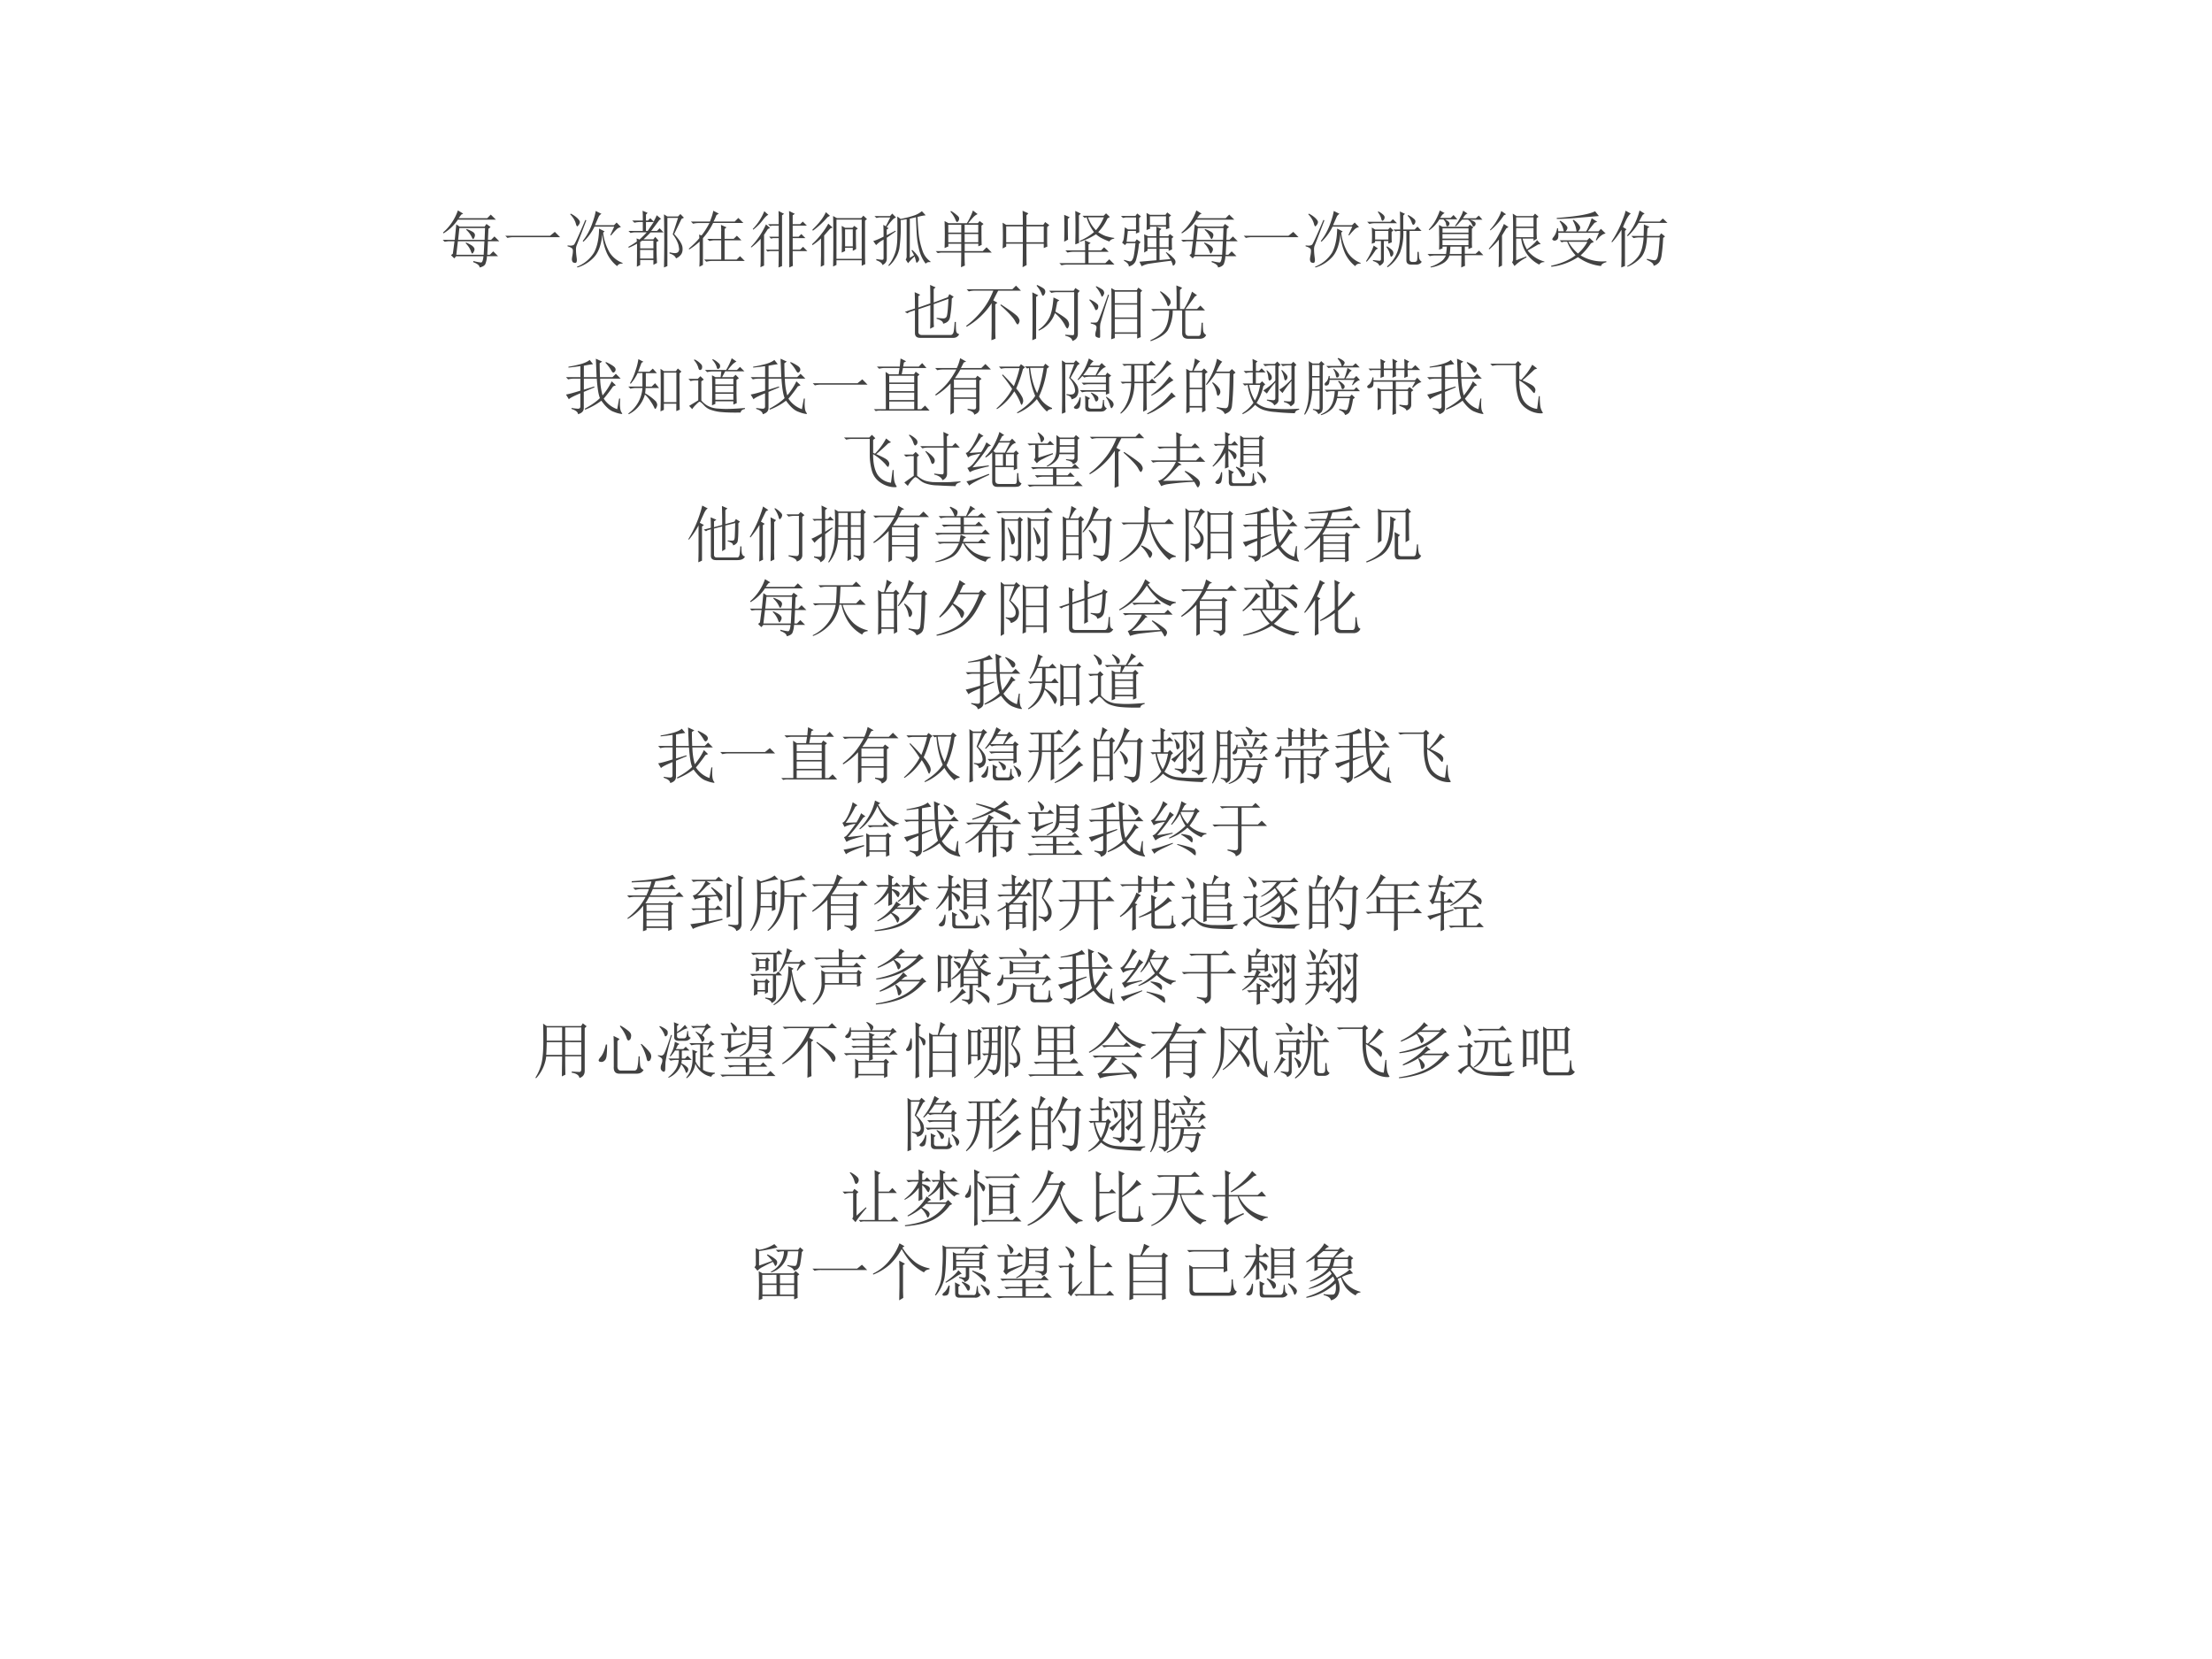 <svg xmlns="http://www.w3.org/2000/svg" xmlns:xlink="http://www.w3.org/1999/xlink" width="960" height="720" viewBox="0 0 720 540"><rect x="0" y="0" width="720" height="540" fill="#808080" stroke="none"/><g data-name="P"><clipPath id="a"><path fill-rule="evenodd" d="M0 540h720V0H0Z"/></clipPath><g clip-path="url(#a)"><path fill="#fff" fill-rule="evenodd" d="M0 540h720V0H0Z"/></g></g><g data-name="P"><symbol id="b"><path d="M-2147483500-2147483500Z"/></symbol><use xlink:href="#b" fill="#424242" transform="matrix(8.04 0 0 -8.04 17265767000 -17265767000)"/><use xlink:href="#b" fill="#424242" transform="matrix(8.064 0 0 -8.064 17317307000 -17317307000)"/><use xlink:href="#b" fill="#424242" transform="matrix(8.04 0 0 -8.04 17265767000 -17265767000)"/><use xlink:href="#b" fill="#424242" transform="matrix(8.04 0 0 -8.04 17265767000 -17265767000)"/></g><g data-name="P"><symbol id="c"><path d="M.332.875.301.859.258.801h.465L.78.859.863.777H.246A.735.735 0 0 0 .012.554L.004.567a.832.832 0 0 1 .242.36L.332.875M.164.223l.027.203H.09L.03.418 0 .449h.195L.22.7.273.664H.68l.03.043.067-.05L.742.628.734.449h.051L.84.504.918.426H.734L.723.207h.043L.82.262.898.184h-.18a.385.385 0 0 0-.027-.13C.678.03.647.01.598 0 .6.031.566.06.496.086v.02A.737.737 0 0 1 .621.081c.02 0 .034.034.04.102H.218L.187.148.134.2l.031.024M.27.64.25.449h.43l.007.192H.27M.246.426.22.207h.445l.012.219h-.43m.14.199a.57.57 0 0 0 .106-.05C.513.56.523.544.523.526A.097.097 0 0 0 .512.484C.504.47.499.461.496.461.488.46.48.473.47.496a.37.37 0 0 1-.09.117l.008.012M.379.406C.44.378.479.356.492.34.508.324.516.31.516.297A.084.084 0 0 0 .5.25C.492.234.486.227.48.227.473.227.465.24.457.266a.368.368 0 0 1-.086.129L.38.406Z"/></symbol><symbol id="d"><path d="M0 .035h.727l.078.063L.89.012H.14A.407.407 0 0 1 .035 0L0 .035Z"/></symbol><symbol id="e"><path d="m.695.527.063.137h-.32a.859.859 0 0 0-.18-.246L.246.43c.06.075.108.161.145.258.036.096.058.173.066.23L.551.871a.1.1 0 0 1-.047-.05L.445.687h.309L.797.73l.07-.074A.143.143 0 0 1 .801.625.962.962 0 0 1 .707.52L.695.527M.566.555C.551.38.506.25.43.168A.6.6 0 0 0 .16 0L.152.012a.57.57 0 0 1 .278.23C.482.34.51.47.512.632l.09-.046-.024-.02A.82.82 0 0 1 .684.242a.427.427 0 0 1 .21-.168L.892.063C.85.065.823.052.805.022A.58.58 0 0 0 .64.23a.888.888 0 0 0-.075.325m-.515.32A.414.414 0 0 0 .164.797C.187.773.2.754.2.738A.073.073 0 0 0 .18.691C.17.676.164.668.16.668c-.01 0-.02.017-.027.05a.355.355 0 0 1-.09.145l.008.012M0 .359A.36.36 0 0 1 .05.355c.024 0 .042.006.055.016.013.01.075.145.184.402L.305.766a23.526 23.526 0 0 0-.16-.414.178.178 0 0 1-.008-.067C.137.254.14.211.148.156.156.1.148.072.121.074.098.077.083.084.078.098A.096.096 0 0 0 .07.133.4.4 0 0 0 .078.19c.008.042.01.073.008.094C.083.31.055.328 0 .344v.015Z"/></symbol><symbol id="f"><path d="M.578 0a22.069 22.069 0 0 1 0 .863L.633.828h.172l.039.04.058-.06L.863.79.743.543C.827.452.872.38.878.328.884.278.876.24.855.211A.186.186 0 0 0 .773.148C.76.185.725.211.668.227v.02A.494.494 0 0 1 .75.233c.029 0 .048.007.059.02.01.013.015.027.015.043A.47.47 0 0 1 .81.375a.526.526 0 0 1-.09.164l.086.266H.633V.023L.578 0M.234.762c0 .067 0 .12-.004.16L.312.887.285.859V.762h.031L.356.8.41.746a.923.923 0 0 1 .05.102L.532.789C.518.786.501.771.481.742L.37.594h.094l.043.043L.57.57H.36A2.28 2.28 0 0 0 .245.457h.16l.031.04.055-.063-.035-.02C.457.242.46.13.465.074L.406.043v.078H.191V.04L.137.012C.139.085.14.21.14.387A.965.965 0 0 0 .004.32L0 .336c.052.029.098.057.137.086l-.004.05L.18.454c.047.042.086.08.117.117H.109A.289.289 0 0 1 .035.56L0 .594h.234v.144H.191A.355.355 0 0 1 .098.727L.062.762h.172M.285.738V.594h.028c.036.052.069.1.097.144H.285M.191.414V.31h.215v.125H.223L.19.414m0-.129v-.14h.215v.14H.191Z"/></symbol><symbol id="g"><path d="M.172.465.168.523.207.508C.251.562.294.63.336.71H.164A.355.355 0 0 1 .07.699L.035.734h.309c.028.07.047.13.054.176l.09-.047L.45.84A.904.904 0 0 0 .402.734h.344l.059.059.082-.082H.395A1.056 1.056 0 0 0 .23.465V.03L.172 0c.002.042.004.08.004.113V.41A1.077 1.077 0 0 0 .008.281L0 .293c.078.068.135.125.172.172m.355.117C.527.6.526.632.523.68l.09-.04L.582.614v-.16H.73l.051.05L.855.43H.582V.117h.195l.055.055L.91.094H.38A.355.355 0 0 1 .285.082L.25.117h.277V.43H.43A.355.355 0 0 1 .336.418L.3.453h.226v.129Z"/></symbol><symbol id="h"><path d="M.156.004C.16.064.16.114.16.156v.309C.11.41.06.363.008.325L0 .334A1.28 1.28 0 0 1 .246.7L.313.641.277.625A2.923 2.923 0 0 0 .215.531v-.5L.156.004m.063.91L.285.855C.262.848.23.818.191.765A.842.842 0 0 0 .04.614L.031.625a.88.88 0 0 1 .188.29m.46-.212h.122l.043.043L.91.68H.68V.5h.097L.82.543.887.477H.68V.289H.8l.048.047.07-.07H.68C.68.15.68.072.684.027L.625 0v.734c0 .058-.001.119-.004.184L.715.871.68.848V.703M.45.918.54.871.507.848V.023L.449 0c.003.068.004.156.004.266H.31L.273.258l-.03.031h.21v.188h-.09L.328.469.297.5h.156v.18H.348L.313.672.28.703h.172C.453.786.452.858.45.918Z"/></symbol><symbol id="i"><path d="M.535.61V.331H.66v.277H.535M.34.004C.342.077.344.22.344.437c0 .22-.002.348-.004.387L.402.79h.395l.035.04.059-.056L.859.75V.207c0-.075.002-.13.004-.164L.805.016v.09h-.41V.03L.34.004m.055.762V.129h.41v.637h-.41M.71.598C.71.44.712.338.715.289L.66.258v.05H.535V.255L.48.23a6.128 6.128 0 0 1 0 .434L.535.633h.121l.028.031.058-.043L.711.598M.223.887.289.828.25.805a1.503 1.503 0 0 0-.238-.22L.004.603c.05.046.094.095.133.144a.73.73 0 0 1 .086.14M.14 0l.004.176V.46A.884.884 0 0 0 .004.35L0 .368c.055.05.107.107.156.172A.955.955 0 0 1 .262.7l.07-.062L.293.62A27.4 27.4 0 0 0 .195.508v-.48L.141 0Z"/></symbol><symbol id="j"><path d="m.219.5.14.074.008-.011L.22.46V.109C.216.068.193.036.149.016.145.046.112.073.05.094v.02A.842.842 0 0 1 .145.101C.16.102.168.11.168.129v.3A.427.427 0 0 1 .047.34L0 .407c.023.003.08.026.168.07 0 .076-.001.14-.004.192l.04-.023.073.144h-.18L.052.781.02.812h.253l.036.04L.37.789A.156.156 0 0 1 .305.742a.889.889 0 0 1-.086-.11L.25.614.219.593V.5m.324.262A1.57 1.57 0 0 0 .445.746 2.504 2.504 0 0 0 .425.29a.46.46 0 0 0-.07-.172A.458.458 0 0 0 .254 0L.246.012c.042.05.076.11.102.18.028.07.043.16.043.273.002.112.002.225 0 .34l.054-.04c.081.016.149.033.203.051A.4.4 0 0 1 .79.891L.852.824A.732.732 0 0 1 .719.797C.724.693.73.597.739.512A1.23 1.23 0 0 1 .8.25.341.341 0 0 1 .93.074V.063C.896.068.87.06.852.038a.622.622 0 0 0-.098.195C.73.318.714.408.707.504.702.603.697.699.695.793A3.088 3.088 0 0 0 .594.77V.133l.07.043-.043.078.012.008A.55.55 0 0 0 .734.148.092.092 0 0 0 .746.11.049.049 0 0 0 .73.074C.72.061.712.054.707.054c-.005 0-.01.007-.012.02a.843.843 0 0 1-.023.082.821.821 0 0 1-.106-.11l-.039.06c.01.012.016.03.016.05v.606Z"/></symbol><symbol id="k"><path d="M.203.691V.563h.211V.69h-.21m.265 0V.563H.69V.69H.47M.203.54V.406h.211V.54h-.21m.265 0V.406H.69V.54H.47m-.23.363.007.012A.54.54 0 0 0 .34.848C.368.827.382.808.379.789A.058.058 0 0 0 .363.746C.355.738.35.734.348.734.338.734.327.75.316.781a.431.431 0 0 1-.078.121m.23-.664c0-.106.002-.177.005-.21L.41 0c.003.091.004.17.004.238H.082L.032.23 0 .262h.414v.12h-.21V.337L.143.312a6.128 6.128 0 0 1 0 .438L.208.715h.297a.896.896 0 0 1 .055.101c.02.042.035.077.043.106L.68.863a.213.213 0 0 1-.07-.05A2.249 2.249 0 0 1 .526.715h.157l.03.035.063-.047L.742.676c0-.16.001-.263.004-.313L.691.34v.043H.47V.262h.293l.062.062L.91.238H.47Z"/></symbol><symbol id="l"><path d="M.387.664V.406h.281v.258H.387M.328.687C.328.79.327.867.324.918L.418.875.387.844V.688H.66l.031.046.067-.05L.723.652V.426c0-.029.001-.059.004-.09L.668.312v.07H.387C.387.186.388.07.39.036L.324 0c.003.06.004.188.004.383h-.27V.336L0 .305a4.715 4.715 0 0 1 0 .418L.059.688h.27M.058.663V.406h.27v.258h-.27Z"/></symbol><symbol id="m"><path d="M.418.242C.418.305.417.36.414.406L.508.363.473.34V.242h.203l.05.051.075-.074H.473V.035h.273L.81.098.895.012H.129A.355.355 0 0 1 .035 0L0 .035h.418V.22H.227A.355.355 0 0 1 .133.207L.098.242h.32M.137.754c0-.18.001-.292.004-.336L.078.383a6.591 6.591 0 0 1 0 .437l.09-.039L.137.754m.18.055v-.32c0-.035 0-.076.003-.126L.258.34a9.574 9.574 0 0 1 0 .543L.348.84.316.809M.891.434C.854.428.828.413.812.387a1.022 1.022 0 0 0-.14.062.71.71 0 0 0-.078.055A1.08 1.08 0 0 0 .336.383L.332.398a.88.88 0 0 1 .23.141.755.755 0 0 0-.12.242L.41.77.375.805h.344l.039.039L.82.785.781.762A.802.802 0 0 0 .63.539.64.64 0 0 1 .746.477.81.81 0 0 1 .891.445V.434M.465.78a.528.528 0 0 1 .129-.21.759.759 0 0 1 .129.21H.465Z"/></symbol><symbol id="n"><path d="M.469.816V.672H.73v.144H.47M.429.47V.313h.145v.156H.43m.195 0V.313h.148v.156H.625M.415.87.468.84h.254L.75.879l.063-.05L.78.804C.781.71.783.65.785.625L.73.605v.043H.574L.656.61.625.582v-.09h.14l.028.035L.852.48.824.457c0-.08.002-.14.004-.18L.773.254v.035H.625V.105c.068.006.126.01.176.016a.704.704 0 0 1-.074.106l.007.007A.48.48 0 0 0 .836.152C.865.126.88.104.883.086A.07.07 0 0 0 .875.039C.867.026.859.02.852.016.844.01.839.016.836.036a.343.343 0 0 1-.023.058A12.03 12.03 0 0 1 .465.047a.358.358 0 0 1-.13-.043L.298.078l.277.024v.187H.43V.258L.375.227a3.142 3.142 0 0 1 0 .296l.063-.03h.136v.155H.47V.613L.414.593a2.9 2.9 0 0 1 0 .277M0 .821h.234l.028.04.062-.047L.293.788c0-.102.001-.178.004-.23L.242.535v.043H.11L.09.402h.138l.027.04.062-.047L.29.367A1.313 1.313 0 0 0 .242.102C.224.049.185.016.125 0 .13.031.105.063.047.094L.05.109A1.1 1.1 0 0 1 .129.086C.149.08.165.085.176.098a.186.186 0 0 1 .031.078c.008.039.017.107.027.203H.09L.063.348.015.39C.03.4.042.428.046.473.053.52.057.574.06.637L.113.602h.13v.195H.073L.031.789 0 .82Z"/></symbol><symbol id="o"><path d="M.906.09C.888.059.858.043.816.043H.734c-.052 0-.078.023-.078.07V.59h-.05A.883.883 0 0 0 .554.242.576.576 0 0 0 .352 0L.34.012a.57.57 0 0 1 .168.234C.542.335.558.45.555.59H.512L.477.582.445.613h.11C.555.783.553.88.55.906L.633.867.605.84V.613H.79L.836.66.902.59H.707V.133c0-.031.016-.047.047-.047h.031c.029 0 .044.013.047.039.003.029.004.07.004.125h.02L.862.156C.868.125.883.103.906.09M.684.848A.395.395 0 0 0 .78.785C.8.77.806.751.801.73.796.712.789.7.78.695.776.69.772.688.77.688.76.688.75.702.742.73a.282.282 0 0 1-.066.106l.008.012M.148.59V.45h.215v.14H.148m.055.316A.337.337 0 0 0 .281.852C.3.833.306.816.301.8A.063.063 0 0 0 .285.766L.27.754C.26.754.25.768.246.797a.324.324 0 0 1-.055.101l.012.008M.02.738h.375l.042.043.067-.066H.148A.305.305 0 0 1 .055.703L.02.738M.094.383a2.067 2.067 0 0 1 0 .262L.148.613H.36l.032.035.054-.05-.03-.024c0-.07 0-.126.003-.168L.363.383v.043H.29V.117C.29.091.283.072.27.06A.132.132 0 0 0 .216.023C.212.055.178.081.113.102v.015C.173.11.21.105.223.105c.013.003.02.012.02.028v.293H.147V.402L.094.382M.195.306.16.285A1.352 1.352 0 0 0 .012.09L0 .098a1.132 1.132 0 0 1 .125.254l.07-.047m.137.023L.34.34A.453.453 0 0 0 .422.28a.07.07 0 0 0 .023-.05A.067.067 0 0 0 .41.17c-.008 0-.014.014-.02.04a.308.308 0 0 1-.058.117Z"/></symbol><symbol id="p"><path d="M.371.34A1.736 1.736 0 0 0 .36.219h.192v.12H.37M.72.427C.719.405.72.37.723.324L.664.301V.34H.605V.223h.176l.055.05L.906.2h-.3c0-.088 0-.146.003-.172L.547 0C.549.078.55.143.55.195H.355A.225.225 0 0 0 .238.062.569.569 0 0 0 .051 0L.047.012a.59.59 0 0 1 .168.082C.254.12.28.154.297.195H.129A.355.355 0 0 1 .035.184L0 .219h.3c.006.036.01.077.013.12h-.07V.31L.187.289C.19.37.19.452.188.535c0 .086-.002.138-.004.156l.058-.03H.66l.024.034.062-.043L.72.63V.426m-.477.21v-.07h.422v.07H.242m0-.093V.469h.422v.074H.242m0-.098V.363h.422v.082H.242M.2.925.277.884A.149.149 0 0 1 .238.855a1.243 1.243 0 0 1-.035-.05h.172l.047.047.062-.07H.285C.34.751.363.727.355.706.35.689.344.677.335.672A.035.035 0 0 0 .32.668C.312.668.307.672.305.68a.447.447 0 0 0-.008.043.187.187 0 0 1-.04.058H.192A.553.553 0 0 0 .027.605L.02.617A.8.8 0 0 1 .102.72a.914.914 0 0 1 .097.207M.58.922l.07-.047C.634.872.621.863.608.848A.55.55 0 0 1 .574.8h.211l.047.043.059-.067H.684C.749.757.78.736.78.715.781.697.776.684.766.675.758.669.753.666.75.666.745.664.738.668.73.68a.21.21 0 0 1-.074.098H.563A.973.973 0 0 1 .511.722.541.541 0 0 0 .457.668L.445.676c.032.039.06.084.086.136a.458.458 0 0 1 .047.11Z"/></symbol><symbol id="q"><path d="M.445.637V.488h.282v.149H.445m.332.16V.574C.777.535.78.497.781.461L.727.43v.035H.55A.65.65 0 0 1 .62.289c.086.065.14.116.164.152L.844.375.804.371A3.324 3.324 0 0 0 .63.273a.517.517 0 0 1 .273-.18V.083C.866.085.84.072.82.043a.533.533 0 0 0-.293.422H.445V.113L.61.176.613.16A.818.818 0 0 1 .418.02l-.04.062c.011.01.017.027.017.05v.56C.395.77.393.828.39.871l.062-.04H.72l.031.04L.809.82.777.797M.445.809V.66h.282V.81H.445M.203.914.281.86.246.844A1.109 1.109 0 0 0 .027.598L.02.609C.06.651.099.702.133.762c.036.06.06.11.07.152M.32.652.285.632a6.896 6.896 0 0 1-.07-.116V.027L.16 0c.003.068.004.13.004.188v.261A1.26 1.26 0 0 0 .008.29L0 .301c.052.06.091.11.117.148a1.939 1.939 0 0 1 .129.254L.32.653Z"/></symbol><symbol id="r"><path d="M.094.793c.117.008.238.02.363.039.125.02.211.044.258.07L.777.824.453.797a4.261 4.261 0 0 0-.36-.02v.016M.57.574c.034.06.064.132.09.215L.75.73.707.715a3.828 3.828 0 0 1-.11-.14h.176L.81.616.887.54C.84.534.79.496.738.426L.727.434l.05.117h-.66C.122.496.117.46.102.445a.063.063 0 0 0-.055-.02C.029.432.02.439.02.446c0 .008.007.021.023.04a.294.294 0 0 1 .055.14h.015l.004-.05h.09a.538.538 0 0 1-.016.062.328.328 0 0 1-.054.101l.011.008A.305.305 0 0 0 .234.684C.255.663.266.646.266.633.266.615.256.595.234.574h.18a.526.526 0 0 1-.02.09.531.531 0 0 1-.042.09l.011.008A.29.29 0 0 0 .441.695C.462.672.473.652.473.637.473.616.46.595.438.574H.57M.14.43h.446l.039.039.07-.067-.047-.02A1.018 1.018 0 0 0 .48.185.67.67 0 0 1 .898.09V.074C.846.061.818.04.812.012a.781.781 0 0 0-.375.144A.996.996 0 0 0 .005 0L0 .016c.164.036.297.093.398.171a.687.687 0 0 0-.136.22H.207L.172.397.14.43M.28.406A.74.74 0 0 1 .437.215.659.659 0 0 1 .59.406H.28Z"/></symbol><symbol id="s"><path d="M.16 0c.003.083.004.15.004.2v.413C.114.533.064.465.012.41L0 .418C.06.507.11.6.152.699.194.8.22.872.23.922L.316.875C.298.867.275.837.246.785A1.53 1.53 0 0 1 .188.656L.245.621.22.594v-.57L.16 0m.297.926L.539.875.508.855A1.949 1.949 0 0 1 .449.746h.336l.05.05L.91.724H.441A1.035 1.035 0 0 0 .266.508L.254.52c.052.06.095.126.129.199C.417.792.44.86.457.926M.523.512c.003.067.004.13.004.187L.617.66.586.637A3.141 3.141 0 0 1 .578.512h.2l.03.043.063-.051L.84.48A2.922 2.922 0 0 0 .813.184C.802.126.784.089.761.07A.164.164 0 0 0 .684.027C.689.06.652.091.574.125l.004.016A.905.905 0 0 1 .695.117c.029-.002.048.02.059.067.01.046.02.148.031.304H.578C.57.338.538.23.48.164A.597.597 0 0 0 .262.012L.254.023A.563.563 0 0 1 .43.172c.052.065.083.17.093.316h-.07A.355.355 0 0 1 .36.477L.324.512h.2Z"/></symbol><use xlink:href="#c" fill="#424242" transform="matrix(20.04 0 0 -20.04 144.113 87.065)"/><use xlink:href="#d" fill="#424242" transform="matrix(20.04 0 0 -20.04 164.466 77.437)"/><use xlink:href="#e" fill="#424242" transform="matrix(20.04 0 0 -20.04 184.74 87.065)"/><use xlink:href="#f" fill="#424242" transform="matrix(20.04 0 0 -20.04 204.546 87.065)"/><use xlink:href="#g" fill="#424242" transform="matrix(20.04 0 0 -20.04 224.195 86.83)"/><use xlink:href="#h" fill="#424242" transform="matrix(20.04 0 0 -20.04 244.391 87.065)"/><use xlink:href="#i" fill="#424242" transform="matrix(20.04 0 0 -20.04 264.353 86.83)"/><use xlink:href="#j" fill="#424242" transform="matrix(20.04 0 0 -20.04 284.236 86.596)"/><use xlink:href="#k" fill="#424242" transform="matrix(20.04 0 0 -20.04 304.59 86.987)"/><use xlink:href="#l" fill="#424242" transform="matrix(20.04 0 0 -20.04 326.352 86.987)"/><use xlink:href="#m" fill="#424242" transform="matrix(20.04 0 0 -20.04 344.826 86.36)"/><use xlink:href="#n" fill="#424242" transform="matrix(20.04 0 0 -20.04 364.902 86.752)"/><use xlink:href="#c" fill="#424242" transform="matrix(20.04 0 0 -20.04 384.473 87.065)"/><use xlink:href="#d" fill="#424242" transform="matrix(20.04 0 0 -20.04 404.826 77.437)"/><use xlink:href="#e" fill="#424242" transform="matrix(20.04 0 0 -20.04 424.98 87.065)"/><use xlink:href="#o" fill="#424242" transform="matrix(20.04 0 0 -20.04 444.629 86.987)"/><use xlink:href="#p" fill="#424242" transform="matrix(20.04 0 0 -20.04 464.669 87.065)"/><use xlink:href="#q" fill="#424242" transform="matrix(20.04 0 0 -20.04 484.589 86.987)"/><use xlink:href="#r" fill="#424242" transform="matrix(20.04 0 0 -20.04 504.864 86.83)"/><use xlink:href="#s" fill="#424242" transform="matrix(20.04 0 0 -20.04 524.512 87.065)"/></g><g data-name="P"><symbol id="t"><path d="M-2147483500-2147483500Z"/></symbol><use xlink:href="#t" fill="#424242" transform="matrix(20.04 0 0 -20.04 43035570000 -43035570000)"/></g><g data-name="P"><symbol id="u"><path d="M.164.477c0 .112-.001.2-.004.265L.25.7.219.676V.492L.414.56c0 .15-.001.25-.004.3L.5.82.469.793V.574l.23.086.024.05.07-.042L.762.637A1.94 1.94 0 0 0 .734.336C.724.279.686.243.621.23.624.262.59.288.516.31v.015C.566.32.602.316.625.316c.023 0 .04.008.05.024C.69.358.7.456.708.633L.469.547V.28C.469.247.47.214.473.18L.41.148C.413.195.414.236.414.27V.53L.22.465V.109C.216.065.239.044.285.047h.461c.016 0 .029.01.04.031.01.021.017.08.023.18h.02C.828.18.83.128.835.105.84.082.856.066.883.06A.1.1 0 0 0 .789 0H.25C.193 0 .164.026.164.078V.45L.07.418.043.398 0 .422l.164.055Z"/></symbol><symbol id="v"><path d="M.473.582V.207c0-.078.001-.138.004-.18L.41 0c.003.099.004.185.004.258v.344A1.192 1.192 0 0 0 .008.219L0 .234C.086.297.168.375.246.47c.08.096.146.208.195.336H.137A.355.355 0 0 1 .043.793L.008.828H.75l.059.059L.89.805H.52A4.346 4.346 0 0 1 .44.648L.508.61.473.582M.555.57l.011.012C.733.472.824.405.84.379.858.353.867.332.867.316A.092.092 0 0 0 .855.277C.848.264.841.257.835.257.826.258.81.28.79.32.758.375.68.458.555.57Z"/></symbol><symbol id="w"><path d="M.098.18A.529.529 0 0 1 .27.367c.039.07.063.184.074.34L.44.66.406.637.375.477C.5.404.568.354.578.328A.128.128 0 0 0 .598.27.104.104 0 0 0 .586.223C.58.21.576.203.57.203.56.203.544.225.523.27a.645.645 0 0 1-.156.183.47.47 0 0 0-.262-.285L.098.18m-.02.73C.151.876.191.852.2.836A.07.07 0 0 0 .211.8.084.084 0 0 0 .195.754C.185.74.178.734.175.734c-.01 0-.019.013-.027.04A.435.435 0 0 1 .07.897L.078.91M0 .012C.003.074.004.207.004.41.004.616.003.742 0 .79L.098.741.062.715V.039L0 .012m.273.804h.399L.699.86.77.813.74.78V.125C.742.062.714.021.651 0 .647.04.608.068.535.086v.016A2.59 2.59 0 0 1 .656.094c.016 0 .024.01.024.031v.668H.402A.355.355 0 0 1 .31.781L.273.816Z"/></symbol><symbol id="x"><path d="M.414.332V.113h.363v.219H.414M.832.215c0-.089.001-.149.004-.18L.777.012V.09H.414V.02L.355 0C.358.055.36.113.36.176v.476c0 .081 0 .141-.004.18L.418.797H.77L.797.84.859.79.832.761V.215M.414.773V.586h.363v.187H.414m0-.21V.355h.363v.208H.414M.32.719A13.613 13.613 0 0 1 .18.258.547.547 0 0 1 .176.14V.047C.176.03.17.023.16.023a.118.118 0 0 0-.039.012C.105.04.098.053.098.075.098.091.1.11.105.128A.23.23 0 0 1 .117.19C.117.207.112.22.102.227c-.01.01-.037.02-.079.03v.016a.476.476 0 0 1 .09 0C.126.276.138.288.148.31.161.332.214.47.305.727L.32.719M.008.649C.099.603.145.568.145.542.147.52.143.501.133.488.123.478.115.473.109.473.102.473.094.484.086.508A.494.494 0 0 1 0 .637l.008.011m.105.215C.183.83.223.805.23.79A.09.09 0 0 0 .242.754a.076.076 0 0 0-.015-.04C.219.7.212.692.207.692c-.005 0-.012.012-.02.036a.477.477 0 0 1-.082.125l.008.011Z"/></symbol><symbol id="y"><path d="m.156.8.008.012A.506.506 0 0 0 .31.688a.126.126 0 0 0 .02-.054A.067.067 0 0 0 .311.59C.305.577.298.57.293.57c-.01 0-.02.017-.027.051a.657.657 0 0 1-.11.18m.27-.278V.75c0 .042-.002.094-.004.156L.516.867.48.832V.523h.067c.052.086.095.18.129.282L.758.746.723.726A4.097 4.097 0 0 0 .57.524h.188l.054.055L.887.5h-.32V.152c0-.044.019-.066.058-.066h.156C.8.086.811.098.816.12c.006.026.01.086.016.18h.02A.84.84 0 0 1 .859.16C.865.136.88.116.906.1.888.063.856.042.81.04H.613C.548.04.516.07.516.133V.5H.363A.659.659 0 0 0 .281.176C.234.108.141.049.004 0L0 .016C.125.073.206.138.242.21c.04.073.06.17.063.289H.14A.355.355 0 0 1 .047.488L.012.523h.414Z"/></symbol><use xlink:href="#u" fill="#424242" transform="matrix(20.04 0 0 -20.04 294.524 109.97)"/><use xlink:href="#v" fill="#424242" transform="matrix(20.04 0 0 -20.04 314.486 110.752)"/><use xlink:href="#w" fill="#424242" transform="matrix(20.04 0 0 -20.04 336.013 110.987)"/><use xlink:href="#x" fill="#424242" transform="matrix(20.04 0 0 -20.04 354.566 110.44)"/><use xlink:href="#y" fill="#424242" transform="matrix(20.04 0 0 -20.04 374.45 111.065)"/></g><use xlink:href="#t" fill="#424242" data-name="P" transform="matrix(20.04 0 0 -20.04 43035570000 -43035570000)"/><g data-name="P"><symbol id="z"><path d="M.09.102C.124.096.156.092.188.09.22.087.236.102.233.133V.34C.12.293.057.26.047.242L0 .32c.04.006.117.026.234.063v.195H.13A.355.355 0 0 1 .035.566L0 .602h.234v.18C.174.772.11.765.04.757v.015c.055.008.119.021.191.04.073.02.124.044.153.07L.44.813A2.49 2.49 0 0 1 .29.788V.602h.207l-.012.3.102-.047-.04-.027c0-.06.002-.135.005-.226h.203l.055.054.078-.078H.555A1.1 1.1 0 0 1 .594.305c.062.075.112.152.148.23L.81.47.766.453a2.796 2.796 0 0 0-.153-.2.433.433 0 0 1 .219-.171l.031.172H.88C.87.129.88.052.906.024.911.017.914.012.914.007H.91C.91.005.908.004.902.004a.521.521 0 0 0-.125.035C.712.06.645.12.574.22A1.057 1.057 0 0 0 .31.074L.305.09c.11.06.191.117.246.172C.527.322.51.427.5.578H.29v-.18L.456.45.465.437.289.363V.102C.29.052.258.018.195 0 .195.034.16.063.09.086v.016m.558.746a.672.672 0 0 0 .11-.059C.786.771.802.753.805.734A.052.052 0 0 0 .793.691C.783.681.775.676.77.676c-.01 0-.021.01-.032.031a.66.66 0 0 1-.097.129l.007.012Z"/></symbol><symbol id="A"><path d="M.832.664c0-.323.001-.52.004-.59L.78.051v.12H.578v-.1L.523.046C.526.094.527.21.527.395c0 .184-.001.299-.004.343L.578.7h.195l.032.043.058-.05L.832.663M.578.676v-.48h.203v.48H.578M.164.895.246.852.215.836A4.996 4.996 0 0 0 .16.69h.184l.054.051.067-.074h-.18V.449H.38l.055.055L.5.426H.281A.526.526 0 0 0 .273.34.817.817 0 0 0 .45.207C.462.187.47.168.47.152A.097.097 0 0 0 .457.11C.449.094.444.086.441.086c-.007 0-.014.008-.02.023a.615.615 0 0 1-.054.094A.527.527 0 0 1 .27.32.508.508 0 0 0 .008 0L0 .012a.554.554 0 0 1 .23.414H.13A.355.355 0 0 1 .035.414L0 .45h.23v.219H.152A.727.727 0 0 0 .04.496L.027.504c.037.06.067.128.09.203a.97.97 0 0 1 .047.188Z"/></symbol><symbol id="B"><path d="M.387.858.395.87A.315.315 0 0 0 .485.81C.507.793.517.775.514.757.516.74.51.729.5.72.49.714.483.71.48.71.47.71.462.723.457.749a.296.296 0 0 1-.07.11m.05-.306V.46H.73v.093H.438m0-.117V.331H.73v.105H.438m0-.129V.21H.73v.097H.438m.085.27L.535.67H.398A.355.355 0 0 1 .305.659L.27.694h.343c.045.078.075.142.09.191L.781.831A.245.245 0 0 1 .72.788.914.914 0 0 1 .64.694h.148l.05.05L.91.672H.598L.547.577h.18l.039.039L.82.56.781.534V.358c0-.073.002-.14.004-.203L.73.132v.054H.438V.143L.383.12a8.812 8.812 0 0 1 0 .488L.44.577h.082M.09.854l.008.012A.327.327 0 0 0 .195.799C.216.781.225.762.223.741.223.72.217.707.207.7a.038.038 0 0 0-.02-.007C.174.694.165.71.158.741A.306.306 0 0 1 .09.854M.21.198A.394.394 0 0 1 .3.12.381.381 0 0 1 .458.069C.522.064.574.061.613.061.69.061.79.066.918.077V.06C.876.053.853.034.848.003.725 0 .624.003.543.01a.685.685 0 0 0-.188.04.266.266 0 0 0-.109.078C.212.164.19.18.18.178.172.178.152.161.12.128a.334.334 0 0 1-.058-.07L.012.111l.148.09v.324H.13A.355.355 0 0 1 .035.514L0 .55h.152l.043.043L.25.538.21.51V.198Z"/></symbol><symbol id="C"><path d="M.25.574v-.11h.406v.11H.25m0-.133V.324h.406v.117H.25m0-.14V.18h.406V.3H.25m0-.144V.031h.406v.125H.25m-.2.567h.372l.012.132.09-.046-.036-.02L.477.723H.73L.785.78.855.7H.473L.453.598h.2L.68.64.742.594.711.566V.031H.77L.832.09.906.008H.125A.275.275 0 0 1 .031 0L0 .031h.195c0 .334-.001.535-.004.606L.25.597h.152L.418.7H.18A.355.355 0 0 1 .086.688L.05.723Z"/></symbol><symbol id="D"><path d="M.305.57V.434h.36V.57h-.36m0-.16V.281h.36v.13h-.36M.527.097A.633.633 0 0 1 .63.086c.023 0 .035.012.035.035v.137h-.36V.035L.247 0C.25.044.25.214.25.508A1.12 1.12 0 0 0 .012.312L0 .325C.073.382.135.44.188.5c.054.063.106.14.156.234H.129A.355.355 0 0 1 .035.723L0 .758h.352a.776.776 0 0 1 .054.16L.504.863.464.848a2.41 2.41 0 0 0-.046-.09H.75l.066.066.09-.09H.41a1.19 1.19 0 0 0-.09-.14h.336l.031.039.067-.051L.719.555V.094C.719.052.69.02.633 0 .635.031.6.057.527.078v.02Z"/></symbol><symbol id="E"><path d="M.04.758H.37l.027.039.067-.05L.43.718A2.066 2.066 0 0 0 .32.402.695.695 0 0 0 .41.277.161.161 0 0 0 .434.203.104.104 0 0 0 .422.156C.417.143.412.136.41.136.402.137.393.153.383.185a.98.98 0 0 1-.094.171.933.933 0 0 0-.281-.289L0 .078C.112.18.197.285.254.395A2.068 2.068 0 0 1 .09.62L.102.63C.164.569.224.507.282.44c.04.102.072.2.093.293H.168A.355.355 0 0 1 .074.723L.04.758m.422.004h.3l.032.043.062-.051L.82.727A1.517 1.517 0 0 0 .691.273.418.418 0 0 1 .902.086V.07C.858.065.831.05.82.027A.878.878 0 0 0 .656.23.837.837 0 0 0 .34 0L.332.012c.14.088.24.178.297.27C.572.418.538.571.527.737L.497.727.46.762M.547.738C.565.577.603.44.66.328c.042.094.077.23.106.41h-.22Z"/></symbol><symbol id="F"><path d="M.441.758A1.805 1.805 0 0 0 .344.625h.203l.066.133H.441M.766.594c0-.143 0-.23.004-.262L.715.309v.05H.422A.355.355 0 0 1 .328.348L.293.383h.422V.48H.449A.355.355 0 0 1 .355.47L.32.504h.395v.098h-.27C.398.599.372.594.367.586L.332.613A.799.799 0 0 0 .266.547L.254.555c.034.041.066.088.098.14.03.055.06.123.086.203L.515.852C.5.846.479.822.453.782H.61l.036.042.07-.066C.678.755.63.71.57.625h.137l.031.043.063-.05L.766.593M.305.266A.542.542 0 0 0 .293.129C.285.105.275.09.262.086A.09.09 0 0 0 .234.078a.063.063 0 0 0-.027.008C.199.09.195.096.195.102c0 .007.01.02.028.035a.28.28 0 0 1 .066.129h.016M.43.136C.427.1.444.083.48.083h.141c.02 0 .033.014.035.043.005.029.01.061.012.098h.016A.97.97 0 0 1 .687.145C.694.115.708.098.73.09.712.064.695.048.68.043A.166.166 0 0 0 .62.035H.453C.401.035.376.062.38.117c0 .086-.001.145-.004.176l.082-.04L.43.228v-.09m.047.207C.547.313.585.286.59.266.595.245.592.228.582.215.572.205.564.199.559.199.549.2.54.21.535.23A.282.282 0 0 1 .47.336l.008.008M.723.277c.065-.044.1-.074.105-.09A.07.07 0 0 0 .84.152.067.067 0 0 0 .824.11C.816.096.81.09.804.09.798.09.79.105.782.134a.396.396 0 0 1-.066.133l.008.011M.055.247c0-.108.001-.182.004-.224L0 0c.003.076.004.223.004.441C.004.663.003.805 0 .867L.059.828h.136l.032.04.062-.055L.254.788.14.582A.468.468 0 0 0 .227.488.17.17 0 0 0 .266.391.145.145 0 0 0 .25.297C.237.268.206.247.156.234c0 .034-.027.058-.082.07V.32A.615.615 0 0 1 .137.312c.028 0 .048.006.058.016.013.013.02.029.02.047 0 .01-.004.033-.012.066a.36.36 0 0 1-.086.141L.2.805H.055V.246Z"/></symbol><symbol id="G"><path d="M.758.875.832.82a.357.357 0 0 1-.11-.09A1.013 1.013 0 0 0 .548.578L.539.59a.932.932 0 0 1 .219.285M.797.613.863.551A.551.551 0 0 1 .73.453.962.962 0 0 0 .508.301L.5.313a1.206 1.206 0 0 1 .297.3M.832.355l.07-.07C.876.283.837.258.785.211a.982.982 0 0 0-.18-.129A.797.797 0 0 0 .441 0L.434.012a1.258 1.258 0 0 1 .398.343M.23.793V.527h.145v.266H.23M.371.039c.003.083.004.238.004.465H.23C.225.283.151.117.008.008L0 .02c.11.117.168.278.176.484H.082L.035.496.004.527h.172v.266H.109L.063.785.03.816h.422l.05.051.075-.074H.426V.527h.039l.05.051L.59.504H.426c0-.237.001-.38.004-.43L.37.04Z"/></symbol><symbol id="H"><path d="M.055.676v-.25h.203v.25H.055m0-.274V.13h.203v.273H.055m.254.25c0-.304 0-.504.004-.597L.258.023v.082H.055V.04L0 .008a17.08 17.08 0 0 1 0 .726L.059.7h.039A.98.98 0 0 1 .14.902L.227.855C.2.842.165.79.12.7H.25l.04.04.058-.06-.04-.027M.5.898l.086-.05C.566.835.533.78.488.688H.7L.742.73.801.672.766.645a4.532 4.532 0 0 0-.024-.52C.734.085.722.059.703.043A.213.213 0 0 0 .625 0C.612.042.569.073.496.094v.02a.82.82 0 0 1 .14-.02c.03 0 .046.022.051.066.008.044.015.212.02.504H.48A1.06 1.06 0 0 0 .332.473L.32.48A1.113 1.113 0 0 1 .5.898M.43.516A.375.375 0 0 0 .54.41.12.12 0 0 0 .554.363.073.073 0 0 0 .539.316C.53.303.521.296.516.296c-.01 0-.019.02-.024.056a.383.383 0 0 1-.07.152L.43.516Z"/></symbol><symbol id="I"><path d="M.168.703v.11c0 .026-.001.054-.004.085L.246.86.22.832V.703h.05l.043.043L.376.68H.219V.5h.066L.32.535l.051-.05L.34.456A.787.787 0 0 0 .23.184a.401.401 0 0 1 .223-.09A3.047 3.047 0 0 1 .922.09V.074C.88.066.857.047.852.016.722.02.617.027.539.036A.795.795 0 0 0 .344.07a.384.384 0 0 0-.137.082A.65.65 0 0 0 .004 0L0 .016a.63.63 0 0 1 .18.171.817.817 0 0 0-.094.29.507.507 0 0 1-.047-.012L.004.5h.164v.18h-.02A.355.355 0 0 1 .055.668L.02.703h.148M.109.477A.764.764 0 0 1 .203.223c.04.065.068.15.086.254H.11M.4.238.5.227c.023 0 .035.011.035.035v.254a1.282 1.282 0 0 1-.137-.18L.34.386a.915.915 0 0 1 .195.16v.247h-.07A.355.355 0 0 1 .37.781L.336.816h.191l.04.04L.62.8.586.777V.23a.069.069 0 0 0-.02-.05.133.133 0 0 0-.05-.035c-.01.033-.05.06-.118.078v.015m0 .477a.372.372 0 0 0 .07-.078.084.084 0 0 0 .009-.051C.474.57.467.56.457.555.449.549.444.547.441.547c-.01 0-.017.015-.02.047a.295.295 0 0 1-.03.113l.007.008m.278-.5A.932.932 0 0 1 .77.207c.018 0 .027.01.027.031V.54A1.67 1.67 0 0 1 .652.344L.598.398a.62.62 0 0 1 .097.07C.74.509.773.54.797.567v.227H.75A.355.355 0 0 1 .656.781L.621.816h.172l.035.036L.878.8.849.777V.215C.848.19.842.175.832.165A.271.271 0 0 0 .785.128c-.02.034-.057.057-.11.07v.016M.642.719A.532.532 0 0 0 .719.64C.732.622.736.604.73.586A.062.062 0 0 0 .703.55C.69.546.681.562.676.6a.382.382 0 0 1-.043.11L.64.719Z"/></symbol><symbol id="J"><path d="M.543.918.551.93A.293.293 0 0 0 .637.883C.65.873.657.862.657.852.656.836.646.819.628.8h.16l.047.043.066-.067H.47A.289.289 0 0 1 .395.766L.359.8h.25a.246.246 0 0 1-.066.117M.48.754A.298.298 0 0 0 .55.69.052.052 0 0 0 .567.645.038.038 0 0 0 .54.613C.526.608.517.621.512.653a.24.24 0 0 1-.04.093L.48.754M.777.492l.04.082H.413A.241.241 0 0 0 .402.512a.047.047 0 0 0-.03-.028C.354.48.344.48.34.484a.038.038 0 0 0-.008.02c0 .01.008.022.023.035.021.018.036.05.043.098h.016v-.04h.238C.673.65.69.707.703.767l.07-.043-.03-.02A1.684 1.684 0 0 0 .671.598h.137l.039.039L.906.57A.142.142 0 0 1 .844.54.324.324 0 0 1 .789.487L.777.492M.56.56A.317.317 0 0 0 .64.5C.654.487.659.474.656.46A.037.037 0 0 0 .641.43C.633.424.628.422.625.422c-.01 0-.018.012-.023.035a.21.21 0 0 1-.051.09l.008.012M.332.414h.477l.039.04L.906.39H.551A1.218 1.218 0 0 0 .539.3h.2l.034.035.051-.05L.793.261a1.057 1.057 0 0 0-.035-.16.23.23 0 0 0-.031-.063.136.136 0 0 0-.063-.035C.654.038.621.065.566.086L.57.102a4.2 4.2 0 0 1 .102-.02C.687.079.699.09.707.113c.01.024.022.078.035.164H.535A.394.394 0 0 0 .461.113.42.42 0 0 0 .273 0L.27.012C.34.046.388.08.414.117c.029.04.048.08.059.125a.68.68 0 0 1 .023.149H.461A.355.355 0 0 1 .367.379L.332.414M.145.102a.358.358 0 0 1 .09-.008c.01 0 .015.008.015.023v.281H.129A.973.973 0 0 0 .094.176.528.528 0 0 0 .012.008L0 .016a.78.78 0 0 1 .066.218c.01.076.015.193.012.352 0 .159-.001.256-.004.293l.063-.04h.105l.035.04.055-.055L.301.81v-.68A.152.152 0 0 0 .289.062C.281.048.262.033.23.017a.118.118 0 0 1-.09.07l.005.016M.129.816v-.18H.25v.18H.129m0-.203V.422H.25v.191H.129Z"/></symbol><symbol id="K"><path d="M.215.602C.217.635.219.678.219.73H.086L.05.723.02.753h.199c0 .06-.002.113-.004.157L.297.867.27.84V.754h.144C.414.816.413.87.41.914L.492.871.465.848V.754h.14c0 .06 0 .112-.003.156L.684.867.656.844v-.09h.07l.055.055L.86.73H.656C.656.69.658.654.66.625L.602.602C.604.643.605.686.605.73h-.14C.465.691.466.658.469.63L.41.605C.413.647.414.69.414.73H.27c0-.033 0-.069.003-.105L.215.602M.465.39c0-.196.001-.318.004-.368L.41 0c.003.063.004.193.004.39H.223V.106L.168.075a5.212 5.212 0 0 1 0 .366L.223.414h.191V.54H.102C.104.49.096.46.078.45A.096.096 0 0 0 .035.434c-.01 0-.02.002-.027.007A.038.038 0 0 0 0 .461c0 .008.01.018.027.031C.053.51.073.55.086.61h.016V.563h.675l.035.042.07-.074C.847.53.8.5.743.441L.73.45l.051.09H.465V.414h.187l.035.04L.75.401.715.375V.168C.717.124.69.091.637.07c0 .026-.038.052-.114.078v.02a.973.973 0 0 1 .11-.012c.02 0 .031.01.031.028V.39h-.2Z"/></symbol><symbol id="L"><path d="M.852.02C.865.006.842 0 .782.006A.422.422 0 0 0 .59.08a.33.33 0 0 0-.137.188.962.962 0 0 0-.035.254v.265h-.29A.355.355 0 0 1 .036.775L0 .81h.41l.043.043.055-.055L.473.771V.56l.03-.012c.074.076.134.158.18.246L.763.732.719.716A3.284 3.284 0 0 0 .523.54C.635.49.698.456.711.435.727.417.734.4.734.385A.09.09 0 0 0 .727.352C.724.34.72.333.715.333.707.333.693.348.672.376a.87.87 0 0 1-.2.164c0-.145.024-.256.071-.332A.311.311 0 0 1 .762.076l.027.207h.016c0-.076.004-.135.011-.176A.275.275 0 0 1 .852.02Z"/></symbol><use xlink:href="#z" fill="#424242" transform="matrix(20.04 0 0 -20.04 184.23 134.83)"/><use xlink:href="#A" fill="#424242" transform="matrix(20.04 0 0 -20.04 204.504 134.83)"/><use xlink:href="#B" fill="#424242" transform="matrix(20.04 0 0 -20.04 224.075 134.335)"/><use xlink:href="#z" fill="#424242" transform="matrix(20.04 0 0 -20.04 244.35 134.83)"/><use xlink:href="#d" fill="#424242" transform="matrix(20.04 0 0 -20.04 264.546 125.437)"/><use xlink:href="#C" fill="#424242" transform="matrix(20.04 0 0 -20.04 284.43 133.813)"/><use xlink:href="#D" fill="#424242" transform="matrix(20.04 0 0 -20.04 304.391 134.987)"/><use xlink:href="#E" fill="#424242" transform="matrix(20.04 0 0 -20.04 324.353 134.517)"/><use xlink:href="#F" fill="#424242" transform="matrix(20.04 0 0 -20.04 345.645 134.674)"/><use xlink:href="#G" fill="#424242" transform="matrix(20.04 0 0 -20.04 364.668 134.83)"/><use xlink:href="#H" fill="#424242" transform="matrix(20.04 0 0 -20.04 386.117 134.752)"/><use xlink:href="#I" fill="#424242" transform="matrix(20.04 0 0 -20.04 404.393 134.83)"/><use xlink:href="#J" fill="#424242" transform="matrix(20.04 0 0 -20.04 424.51 135.144)"/><use xlink:href="#K" fill="#424242" transform="matrix(20.04 0 0 -20.04 445.02 135.065)"/><use xlink:href="#z" fill="#424242" transform="matrix(20.04 0 0 -20.04 464.549 134.83)"/><use xlink:href="#L" fill="#424242" transform="matrix(20.04 0 0 -20.04 485.059 134.622)"/></g><use xlink:href="#t" fill="#424242" data-name="P" transform="matrix(20.04 0 0 -20.04 43035570000 -43035570000)"/><g data-name="P"><symbol id="M"><path d="M.348.559.355.57A.52.52 0 0 0 .47.477C.492.453.503.432.5.414A.058.058 0 0 0 .484.371C.477.363.47.36.464.36c-.01 0-.02.017-.03.051A.493.493 0 0 1 .348.56m.297.09c0 .114-.002.19-.004.23L.73.836.698.805V.648h.086L.835.7.907.625H.7V.203A.101.101 0 0 0 .68.137a.114.114 0 0 0-.054-.04C.609.14.565.17.492.188v.016C.562.195.605.191.622.191c.015 0 .023.01.023.032v.402h-.27A.289.289 0 0 1 .301.613L.266.648h.379M.082.824.09.836A.4.4 0 0 0 .19.77C.212.75.221.732.22.71.219.694.214.68.203.673.195.664.19.66.183.66c-.01 0-.02.016-.03.047a.307.307 0 0 1-.071.117M.215.168A.43.43 0 0 1 .313.102C.351.083.402.072.465.066a4.076 4.076 0 0 1 .289 0l.164.012V.063C.866.052.84.03.84 0a6.815 6.815 0 0 0-.293.012.621.621 0 0 0-.18.027.283.283 0 0 0-.113.063C.223.13.2.145.187.145.177.145.16.13.134.102a.55.55 0 0 1-.07-.098L.007.059.16.168v.32H.13A.355.355 0 0 1 .035.477L0 .512h.148l.043.043L.246.5.215.473V.168Z"/></symbol><symbol id="N"><path d="M.48.531V.344h.125V.53H.48m.172 0V.344h.13V.53h-.13M.637.555l.082.164h-.18A1.686 1.686 0 0 0 .45.582L.48.555h.157M.625.84.59.82A.96.96 0 0 0 .547.742h.168l.039.04.062-.067a.15.15 0 0 1-.078-.05A1.235 1.235 0 0 1 .66.554h.121L.816.59.863.543.832.52C.832.4.833.326.836.297L.78.27v.05h-.3V.105C.48.066.5.047.542.047h.254c.018 0 .029.01.031.031.003.024.005.072.008.145h.02a.727.727 0 0 1 .011-.13.094.094 0 0 1 .04-.038C.89.023.87.007.846.004A.416.416 0 0 0 .806 0H.512C.457 0 .43.029.43.086v.473A.562.562 0 0 0 .328.477L.316.488c.063.06.112.128.149.203.039.076.066.142.082.2L.625.84M.012.09c.018.002.054.012.11.027.056.018.141.05.253.094L.383.195C.185.105.077.045.059.02L.012.09m.097.226.266.032V.332A2.45 2.45 0 0 1 .187.285a.419.419 0 0 1-.12-.047l-.04.07c.029.006.06.028.094.067.034.042.073.096.117.164A1.265 1.265 0 0 1 .125.516a.189.189 0 0 1-.086-.04L0 .552C.029.55.066.59.113.668c.047.08.08.15.098.207l.078-.05L.25.804A2.383 2.383 0 0 0 .062.55L.25.562c.029.04.057.093.086.16L.41.669.367.652A2.992 2.992 0 0 0 .11.316Z"/></symbol><symbol id="O"><path d="m.164.875.012.008a.37.37 0 0 0 .082-.07A.067.067 0 0 0 .27.78C.27.768.263.755.25.742.24.73.233.722.23.722c-.01 0-.016.014-.02.04a.374.374 0 0 1-.046.113M.105.441c.01.008.017.024.02.047V.68H.082L.032.672 0 .703h.324l.043.043L.434.68H.176V.473L.41.547.414.53A1.587 1.587 0 0 1 .25.453a.251.251 0 0 1-.098-.07L.105.44m.418.336V.676h.239v.101H.523m0-.125C.523.64.523.607.52.555h.242v.097H.523M.625.45C.677.444.712.441.73.441c.021 0 .032.012.032.036V.53H.516C.506.448.44.381.32.328L.312.34A.315.315 0 0 1 .43.445c.023.04.036.089.039.149.002.06.002.142 0 .246L.523.8h.23l.032.04.059-.05L.813.765V.457C.815.413.788.383.734.367.737.398.701.421.625.434v.015M.055.32h.664l.05.051.075-.074H.469v-.11h.18l.046.047.07-.07H.47V.035h.285l.058.059.083-.082H.129A.355.355 0 0 1 .035 0L0 .035h.414v.13H.25A.355.355 0 0 1 .156.151L.121.188h.293v.109h-.23A.355.355 0 0 1 .09.285L.055.32Z"/></symbol><symbol id="P"><path d="M.414.66C.414.754.413.832.41.895L.508.852.473.824V.66H.66l.055.055.078-.078h-.32v-.2h.261L.797.5.883.414H.43L.5.367.453.352a6.867 6.867 0 0 1-.11-.114.852.852 0 0 0-.148-.133L.687.11a.763.763 0 0 1-.14.145l.012.012A.789.789 0 0 0 .746.148C.78.12.796.092.796.066a.118.118 0 0 0-.01-.039C.776.01.77 0 .765 0 .758 0 .75.005.746.016A2.581 2.581 0 0 1 .703.09 4.448 4.448 0 0 1 .262.05.383.383 0 0 1 .168.02l-.05.09C.157.111.21.146.27.214a.738.738 0 0 1 .136.2H.13A.355.355 0 0 1 .035.401L0 .437h.414v.2h-.18A.355.355 0 0 1 .141.625L.105.66h.31Z"/></symbol><symbol id="Q"><path d="M.258.577c0-.143.001-.233.004-.27L.203.284c.003.073.004.159.004.258A.842.842 0 0 0 .012.315L0 .323a.966.966 0 0 1 .2.336H.085L.05.65.02.682h.187C.207.78.206.844.203.878L.29.842.258.812v-.13h.05L.36.73.418.66h-.16V.6C.305.58.338.561.359.546.38.53.391.513.391.495A.082.082 0 0 0 .379.452C.37.442.365.436.359.436.352.436.344.448.336.471a.378.378 0 0 1-.078.106M.504.76V.651h.254v.11H.504m0-.133V.522h.254v.106H.504m0-.13V.386h.254V.5H.504m-.055.32L.504.784H.75l.027.039L.84.776.809.749V.452c0-.055 0-.095.003-.121L.758.307v.055H.504V.319L.449.299a7.833 7.833 0 0 1 0 .52M.141.225h.015A.459.459 0 0 0 .148.09C.143.065.134.05.121.046A.052.052 0 0 0 .09.034a.07.07 0 0 0-.031.008C.05.047.047.052.047.057c0 .008.01.021.031.04.029.023.05.066.063.128m.238.078.008.012C.465.28.507.253.516.237A.076.076 0 0 0 .53.197.063.063 0 0 0 .516.16C.508.149.5.143.496.143c-.01 0-.02.012-.027.035a.423.423 0 0 1-.09.125M.723.221l.011.012A.548.548 0 0 0 .848.151C.863.135.87.121.87.108A.08.08 0 0 0 .855.065C.845.052.84.045.835.045.829.046.82.06.814.086a.48.48 0 0 1-.09.136M.262.268.348.225.316.198V.085C.314.056.331.043.367.045h.235C.625.049.639.064.645.09.65.117.654.156.656.206h.016C.674.156.677.122.68.104.682.09.695.072.719.054A.105.105 0 0 0 .617.002H.324C.283 0 .263.025.266.077.266.16.264.224.262.268Z"/></symbol><use xlink:href="#L" fill="#424242" transform="matrix(20.064 0 0 -20.064 274.72 158.654)"/><use xlink:href="#M" fill="#424242" transform="matrix(20.064 0 0 -20.064 294.212 158.236)"/><use xlink:href="#N" fill="#424242" transform="matrix(20.064 0 0 -20.064 314.33 158.47)"/><use xlink:href="#O" fill="#424242" transform="matrix(20.064 0 0 -20.064 334.449 158.47)"/><use xlink:href="#v" fill="#424242" transform="matrix(20.064 0 0 -20.064 354.567 158.784)"/><use xlink:href="#P" fill="#424242" transform="matrix(20.064 0 0 -20.064 374.607 158.627)"/><use xlink:href="#Q" fill="#424242" transform="matrix(20.064 0 0 -20.064 394.647 158.21)"/></g><use xlink:href="#t" fill="#424242" data-name="P" transform="matrix(20.064 0 0 -20.064 43087108000 -43087108000)"/><g data-name="P"><symbol id="R"><path d="M.813.633C.815.453.81.35.796.324a.114.114 0 0 0-.07-.05C.732.301.703.323.64.34v.015A.573.573 0 0 1 .703.352c.013 0 .024 0 .031.003.01.003.017.019.02.047.003.029.005.107.008.235l-.16-.04V.212L.55.18v.402L.418.547V.125c0-.031.014-.047.043-.047h.344c.018.01.028.031.03.063a.779.779 0 0 1 .009.117h.02C.863.214.865.176.87.145.88.115.896.099.921.094.905.054.862.035.794.035H.461C.396.033.365.057.367.11v.426L.313.52.288.504.25.53.367.56C.367.616.366.673.363.73L.457.691.418.664V.57l.133.035c0 .118-.002.22-.004.31l.09-.04L.602.848V.62l.148.04.023.042L.84.66.813.633M.163 0c.003.078.004.138.004.18v.418a1.302 1.302 0 0 0-.156-.23L0 .374a1.894 1.894 0 0 1 .227.547l.09-.047C.295.865.274.835.253.789A4.686 4.686 0 0 1 .187.641L.255.605.223.582V.027L.164 0Z"/></symbol><symbol id="S"><path d="M.41.867A.413.413 0 0 0 .5.797C.52.779.529.76.523.742a.07.07 0 0 0-.02-.039C.497.693.492.688.489.688.478.688.47.702.465.73a.468.468 0 0 1-.067.13L.41.866M.594.766h.195l.035.039.063-.051L.852.727V.109C.854.057.824.021.762 0c0 .034-.045.063-.133.086v.016C.694.094.739.09.762.09c.023 0 .035.017.035.05v.602H.723A.355.355 0 0 1 .629.73L.594.766M.394.19c0-.057.002-.109.004-.156L.336.004C.339.077.34.133.34.172V.59C.34.626.339.67.336.719l.09-.047L.395.64V.19M.262.816A7.463 7.463 0 0 1 .18.648L.242.613.211.59V.184C.21.12.212.07.215.03L.152 0c.003.073.004.132.004.176v.418A1.37 1.37 0 0 0 .008.39L0 .402a2.04 2.04 0 0 1 .215.492L.3.837.26.816Z"/></symbol><symbol id="T"><path d="M.438.805v-.2H.59v.2H.438m.203 0v-.2H.8v.2H.64M.437.582c0-.06 0-.122-.003-.187H.59v.187H.438m.203 0V.395H.8v.187H.64m.043-.46a.558.558 0 0 1 .09-.013c.02 0 .03.015.027.043v.22H.64C.64.203.64.1.645.058L.585.023C.59.107.59.223.59.371H.43A.641.641 0 0 0 .285 0L.273.008c.03.05.054.112.075.187C.37.273.383.388.383.54a3.76 3.76 0 0 1-.004.324L.437.828h.356l.031.04.063-.052L.855.79V.117C.855.076.83.044.777.023.78.055.75.081.684.102v.02M.043.101A.389.389 0 0 1 .141.094c.018 0 .027.014.027.043v.285A.525.525 0 0 1 .051.32L0 .387c.031.01.087.039.168.086v.21H.082L.047.677.016.707h.152c0 .107-.001.18-.004.219L.258.879.223.852V.707h.043l.039.04.062-.063H.223V.5l.113.07.008-.015L.223.46V.094C.22.057.194.027.145.004.147.035.113.06.043.082v.02Z"/></symbol><symbol id="U"><path d="M.469.379.453.332h.25l.055.05.07-.073H.48A.637.637 0 0 1 .633.16a.572.572 0 0 1 .27-.074V.07C.865.068.84.047.823.008a.57.57 0 0 0-.363.3H.445C.401.195.342.119.27.083A.774.774 0 0 0 .008 0L.004.012c.08.02.154.05.219.086.067.036.122.106.164.21H.168A.355.355 0 0 1 .074.298L.04.332h.356l.02.117.089-.043L.469.38m.148.473L.523.75h.172L.758.8l.07-.073h-.36V.609h.188L.711.66.78.586H.47v-.11h.289l.058.055.075-.078H.129A.355.355 0 0 1 .035.441L0 .477h.414v.109H.238A.355.355 0 0 1 .145.574L.109.61h.305v.118H.188A.355.355 0 0 1 .093.715L.059.75h.257a.352.352 0 0 1-.078.14L.25.903C.318.872.354.85.36.836A.063.063 0 0 0 .366.809.1.1 0 0 0 .344.75h.16C.527.8.55.855.574.918L.656.863.617.852Z"/></symbol><symbol id="V"><path d="M.566.668V.031L.512 0l.004.172V.57c0 .045-.002.097-.004.157L.574.69h.203l.024.04.062-.047L.832.652V.094c0-.04-.026-.07-.078-.09 0 .031-.04.057-.117.078v.02A.642.642 0 0 1 .742.09c.026 0 .04.014.04.043v.535H.565m.047-.11a.81.81 0 0 0 .09-.14C.721.378.727.349.72.328.71.308.702.294.69.29.684.284.678.281.676.281c-.01 0-.017.024-.02.07a.747.747 0 0 1-.054.2l.011.008M.141.668V.031L.086 0a14.1 14.1 0 0 1 0 .723L.145.69h.203l.035.04L.437.68.407.656V.09C.406.053.38.025.327.004.331.035.294.062.218.086v.016L.317.09c.026 0 .04.014.04.043v.535H.14m.058-.11C.27.46.305.394.305.36.305.326.298.303.285.293.275.285.267.281.262.281c-.01 0-.017.017-.02.051a.99.99 0 0 1-.054.219l.011.008M0 .82h.781L.84.88.922.797H.129A.355.355 0 0 1 .035.785L0 .82Z"/></symbol><symbol id="W"><path d="M.36.266A.515.515 0 0 0 .507.18C.526.16.535.145.535.129A.08.08 0 0 0 .52.086C.512.07.505.063.5.063.492.063.482.076.469.105a.51.51 0 0 1-.117.149l.007.012m.149.597L.473.832A2.55 2.55 0 0 0 .465.637h.277l.063.062L.89.613H.51A.976.976 0 0 1 .653.297.505.505 0 0 1 .918.094V.078C.866.078.832.061.816.028.764.068.703.137.633.233a.909.909 0 0 0-.145.38H.461A.772.772 0 0 0 .328.245.832.832 0 0 0 .012 0L0 .012a.89.89 0 0 1 .27.234C.335.337.379.46.402.613H.164A.355.355 0 0 1 .07.602L.035.637h.371C.41.699.41.753.41.797.41.844.41.88.406.907L.508.862Z"/></symbol><symbol id="X"><path d="M.41.773v-.28h.285v.28H.41m0-.304V.172h.285v.297H.41m0-.32V.062L.355.038C.358.096.36.23.36.441c0 .211 0 .343-.004.395L.41.796h.281l.028.04.058-.047-.03-.027V.238c0-.083 0-.14.003-.172L.695.043v.105H.41M.223.812H.055v-.78L0 0c.003.076.004.23.004.46C.004.694.003.833 0 .88L.055.836h.168l.03.039L.32.816C.292.803.264.772.238.723A3.865 3.865 0 0 1 .16.574.574.574 0 0 0 .258.477.146.146 0 0 0 .297.375.18.18 0 0 0 .266.273.18.18 0 0 0 .164.211C.16.245.132.27.082.289v.016A.341.341 0 0 1 .156.297c.032 0 .055.009.07.027.016.018.021.046.016.082-.005.04-.04.095-.105.168l.086.239Z"/></symbol><symbol id="Y"><path d="M.723.418c0-.2.001-.33.004-.387L.668.004v.05H.316V.02L.258 0C.26.044.262.182.262.414A.868.868 0 0 0 .012.2L.004.211c.13.102.23.217.297.348H.129A.355.355 0 0 1 .035.547L0 .582h.313c.013.026.027.06.042.102H.227A.355.355 0 0 1 .133.672L.098.707h.265a.468.468 0 0 1 .032.102C.322.803.215.799.075.793v.02c.176.01.323.026.44.046C.636.88.71.9.739.918L.793.852a32.35 32.35 0 0 0-.332-.04A1.251 1.251 0 0 0 .426.708h.242l.059.05.062-.073H.418A2.266 2.266 0 0 0 .371.582h.414l.063.055.07-.078H.359A1.257 1.257 0 0 0 .297.453h.367l.027.04L.75.444.723.418M.316.43V.328h.352V.43H.316m0-.125V.199h.352v.106H.316m0-.13V.079h.352v.098H.316Z"/></symbol><symbol id="Z"><path d="M.695.8C.695.554.697.409.7.364L.641.328v.488H.25V.352L.191.316a8.997 8.997 0 0 1 0 .559L.258.84h.37l.044.043L.73.824.695.801M.391.75.488.7.45.671A1.968 1.968 0 0 0 .43.449.559.559 0 0 0 .376.262.384.384 0 0 0 .25.117 1.17 1.17 0 0 0 .008 0L0 .016c.08.033.146.07.195.109.052.04.093.086.121.14a.599.599 0 0 1 .059.2C.388.545.393.64.391.75M.52.148c0-.03.018-.046.054-.046H.77C.788.102.8.11.805.129c.007.02.014.075.02.164h.019A.52.52 0 0 1 .855.16C.863.134.876.118.895.113.882.087.867.07.852.063A.098.098 0 0 0 .8.05H.535c-.047 0-.07.028-.07.086V.37c0 .04-.001.08-.004.125l.09-.05L.52.417v-.27Z"/></symbol><use xlink:href="#R" fill="#424242" transform="matrix(20.04 0 0 -20.04 224.033 183.017)"/><use xlink:href="#S" fill="#424242" transform="matrix(20.04 0 0 -20.04 244.073 182.782)"/><use xlink:href="#T" fill="#424242" transform="matrix(20.04 0 0 -20.04 264.113 183.095)"/><use xlink:href="#D" fill="#424242" transform="matrix(20.04 0 0 -20.04 284.231 183.017)"/><use xlink:href="#U" fill="#424242" transform="matrix(20.04 0 0 -20.04 304.35 183.017)"/><use xlink:href="#V" fill="#424242" transform="matrix(20.04 0 0 -20.04 324.233 182.86)"/><use xlink:href="#H" fill="#424242" transform="matrix(20.04 0 0 -20.04 345.917 182.782)"/><use xlink:href="#W" fill="#424242" transform="matrix(20.04 0 0 -20.04 364.313 182.86)"/><use xlink:href="#X" fill="#424242" transform="matrix(20.04 0 0 -20.04 385.84 183.017)"/><use xlink:href="#z" fill="#424242" transform="matrix(20.04 0 0 -20.04 404.55 182.86)"/><use xlink:href="#Y" fill="#424242" transform="matrix(20.04 0 0 -20.04 424.433 183.095)"/><use xlink:href="#Z" fill="#424242" transform="matrix(20.04 0 0 -20.04 444.666 183.095)"/></g><use xlink:href="#t" fill="#424242" data-name="P" transform="matrix(20.04 0 0 -20.04 43035570000 -43035570000)"/><g data-name="P"><symbol id="aa"><path d="M.094.824h.554l.059.059L.789.8H.453A8.17 8.17 0 0 0 .437.53h.27l.066.067.09-.09H.488A.647.647 0 0 1 .664.21a.5.5 0 0 1 .23-.117V.078C.85.076.82.058.805.023a.618.618 0 0 0-.242.235.792.792 0 0 0-.093.25H.434A.6.6 0 0 0 .28.184.735.735 0 0 0 .008 0L0 .012a.664.664 0 0 1 .375.496H.133A.355.355 0 0 1 .039.496L.004.531h.375c.008.12.012.21.012.27H.223A.355.355 0 0 1 .129.789L.094.824Z"/></symbol><symbol id="ab"><path d="M.375.902.473.84.433.82A5.687 5.687 0 0 1 .376.7h.313l.039.046.086-.07C.785.67.761.64.738.586A1.8 1.8 0 0 0 .625.375.79.79 0 0 0 .41.152 1.043 1.043 0 0 0 .004 0L0 .016C.156.06.273.11.352.168c.08.057.148.13.203.219.057.088.104.185.14.289H.363C.345.647.313.598.27.527.35.477.4.443.418.422.438.404.449.385.449.367a.104.104 0 0 0-.015-.05C.426.297.419.288.414.288c-.01 0-.02.016-.031.047a.609.609 0 0 1-.125.172.976.976 0 0 0-.203-.211L.043.309a1.517 1.517 0 0 1 .332.594Z"/></symbol><symbol id="ac"><path d="M.21.547h.356l.047.047.07-.07H.337a.34.34 0 0 1-.09-.012L.211.547M.207.09l.465.015a1.02 1.02 0 0 1-.14.145l.011.012A1.47 1.47 0 0 0 .727.14C.763.112.78.086.78.063a.076.076 0 0 0-.015-.04C.758.008.75 0 .746 0 .741 0 .736.005.73.016a.57.57 0 0 1-.042.07A27.845 27.845 0 0 1 .358.05.8.8 0 0 1 .18.01L.142.09C.18.098.225.135.277.203c.052.07.084.121.094.152h-.18A.355.355 0 0 1 .098.344L.062.379h.676l.055.055.078-.079h-.46L.464.316.43.305A1.016 1.016 0 0 0 .207.09m.3.781L.47.848a.67.67 0 0 1 .453-.29V.544C.875.538.846.521.836.493A.706.706 0 0 0 .64.604a.952.952 0 0 0-.188.223 1.14 1.14 0 0 0-.191-.23 1.064 1.064 0 0 0-.25-.172L0 .438A1.007 1.007 0 0 1 .426.93L.508.87Z"/></symbol><symbol id="ad"><path d="M.39.754V.44h.141v.313h-.14M.02.777h.425a.256.256 0 0 1-.07.13l.008.011C.43.898.463.878.48.863.5.848.508.836.508.828c0-.015-.01-.032-.031-.05h.285L.824.84.91.754H.586V.44h.066l.04.043.066-.062-.043-.02A1.671 1.671 0 0 0 .512.195.79.79 0 0 1 .918.066V.051C.878.046.853.03.84.004a.884.884 0 0 0-.363.16A1.2 1.2 0 0 0 .016 0L.012.016c.18.041.323.102.43.183a.93.93 0 0 0-.153.219H.22L.176.41.145.441h.19v.313H.149A.355.355 0 0 1 .055.742L.02.777M.316.418c.047-.076.1-.14.16-.191.053.046.111.11.176.191H.316M.223.695l.07-.062-.04-.016A1.914 1.914 0 0 0 .013.398L0 .41a.95.95 0 0 1 .129.14.945.945 0 0 1 .094.145M.64.672C.779.604.854.562.867.543.883.525.891.509.891.496A.07.07 0 0 0 .883.465C.878.455.873.449.867.449.857.45.841.464.82.492A.974.974 0 0 1 .63.66L.64.672Z"/></symbol><symbol id="ae"><path d="M.172 0c.002.083.004.163.004.238v.344a1.572 1.572 0 0 0-.164-.21L0 .381c.057.082.11.175.16.282.05.107.08.188.094.242L.34.856.3.831A3.603 3.603 0 0 0 .208.637L.262.605.23.575V.147L.234.031.172 0m.324.426v.281c0 .057-.001.124-.004.2l.09-.044L.551.832V.469c.036.034.075.077.117.129a.955.955 0 0 1 .094.125l.07-.067L.789.645A2.572 2.572 0 0 0 .551.406V.16C.55.116.573.094.617.094h.168c.021 0 .034.017.04.05.004.034.007.086.007.157h.02a.702.702 0 0 1 .02-.14.07.07 0 0 1 .042-.048.118.118 0 0 0-.113-.07H.594c-.065 0-.098.03-.098.09V.37A1.017 1.017 0 0 0 .262.238L.258.254c.091.052.17.11.238.172Z"/></symbol><use xlink:href="#c" fill="#424242" transform="matrix(20.04 0 0 -20.04 244.073 207.095)"/><use xlink:href="#aa" fill="#424242" transform="matrix(20.04 0 0 -20.04 264.504 207.017)"/><use xlink:href="#H" fill="#424242" transform="matrix(20.04 0 0 -20.04 285.797 206.782)"/><use xlink:href="#ab" fill="#424242" transform="matrix(20.04 0 0 -20.04 304.82 206.939)"/><use xlink:href="#X" fill="#424242" transform="matrix(20.04 0 0 -20.04 325.72 207.017)"/><use xlink:href="#u" fill="#424242" transform="matrix(20.04 0 0 -20.04 344.664 206)"/><use xlink:href="#ac" fill="#424242" transform="matrix(20.04 0 0 -20.04 364.235 207.174)"/><use xlink:href="#D" fill="#424242" transform="matrix(20.04 0 0 -20.04 384.431 207.017)"/><use xlink:href="#ad" fill="#424242" transform="matrix(20.04 0 0 -20.04 404.393 206.939)"/><use xlink:href="#ae" fill="#424242" transform="matrix(20.04 0 0 -20.04 424.511 206.939)"/></g><use xlink:href="#t" fill="#424242" data-name="P" transform="matrix(20.04 0 0 -20.04 43035570000 -43035570000)"/><g fill="#424242" data-name="P"><use xlink:href="#z" transform="matrix(20.04 0 0 -20.04 314.33 230.86)"/><use xlink:href="#A" transform="matrix(20.04 0 0 -20.04 334.604 230.86)"/><use xlink:href="#B" transform="matrix(20.04 0 0 -20.04 354.175 230.365)"/></g><use xlink:href="#t" fill="#424242" data-name="P" transform="matrix(20.04 0 0 -20.04 43035570000 -43035570000)"/><g fill="#424242" data-name="P"><use xlink:href="#z" transform="matrix(20.064 0 0 -20.064 214.23 254.883)"/><use xlink:href="#d" transform="matrix(20.064 0 0 -20.064 234.427 245.478)"/><use xlink:href="#C" transform="matrix(20.064 0 0 -20.064 254.31 253.864)"/><use xlink:href="#D" transform="matrix(20.064 0 0 -20.064 274.272 255.04)"/><use xlink:href="#E" transform="matrix(20.064 0 0 -20.064 294.234 254.57)"/><use xlink:href="#F" transform="matrix(20.064 0 0 -20.064 315.528 254.726)"/><use xlink:href="#G" transform="matrix(20.064 0 0 -20.064 334.549 254.883)"/><use xlink:href="#H" transform="matrix(20.064 0 0 -20.064 356 254.804)"/><use xlink:href="#I" transform="matrix(20.064 0 0 -20.064 374.394 254.883)"/><use xlink:href="#J" transform="matrix(20.064 0 0 -20.064 394.512 255.196)"/><use xlink:href="#K" transform="matrix(20.064 0 0 -20.064 415.022 255.118)"/><use xlink:href="#z" transform="matrix(20.064 0 0 -20.064 434.55 254.883)"/><use xlink:href="#L" transform="matrix(20.064 0 0 -20.064 455.06 254.674)"/></g><use xlink:href="#t" fill="#424242" data-name="P" transform="matrix(20.064 0 0 -20.064 43087108000 -43087108000)"/><g data-name="P"><symbol id="af"><path d="M.617.879.582.855A.826.826 0 0 1 .727.66.586.586 0 0 1 .918.55V.54C.882.54.855.525.84.5a.755.755 0 0 0-.164.148.844.844 0 0 0-.106.184.965.965 0 0 0-.125-.219.778.778 0 0 0-.16-.16L.277.465a.869.869 0 0 1 .149.191.872.872 0 0 1 .105.266L.617.879M.41.519h.242l.04.047.062-.07H.52A.289.289 0 0 1 .445.484L.41.52M.387 0a4.697 4.697 0 0 1 0 .39L.44.36h.262l.04.038.054-.054L.762.32V.125c0-.023.001-.053.004-.09L.71.008V.09H.44V.023L.387 0M.44.336V.113h.27v.223H.44M.09.328l.25.027V.34A1.198 1.198 0 0 1 .187.3a.42.42 0 0 1-.12-.05l-.04.078c.019.003.038.017.059.043.023.026.066.083.129.172a.485.485 0 0 1-.18-.05L0 .562c.023 0 .053.036.09.109a.99.99 0 0 1 .078.223L.246.844.211.82A1.878 1.878 0 0 0 .055.56L.23.566a.987.987 0 0 1 .075.149l.07-.05L.34.644A2.88 2.88 0 0 0 .09.328M.02.125c.033 0 .144.025.332.074L.355.18C.175.116.077.07.06.048l-.04.078Z"/></symbol><symbol id="ag"><path d="M.18.879C.279.859.376.83.473.797.55.847.607.889.64.926l.07-.07L.664.851A7.806 7.806 0 0 0 .52.777C.6.751.655.732.684.72.714.706.732.686.734.66.74.637.738.622.73.617A.03.03 0 0 0 .72.613c-.01 0-.025.01-.043.028A1.36 1.36 0 0 1 .473.75 1.603 1.603 0 0 0 .12.613L.113.63C.23.665.336.714.43.773a3.044 3.044 0 0 1-.254.09L.18.88M.57.176A.932.932 0 0 1 .668.168c.02 0 .033.012.035.035V.38h-.2c0-.177.002-.296.005-.356L.445 0C.448.068.45.194.45.379H.273V.102L.215.074a7.3 7.3 0 0 1 .004.29.98.98 0 0 0-.207-.137L0 .238c.117.07.221.172.313.305H.144A.355.355 0 0 1 .05.531L.016.566H.32c.029.042.05.085.063.13L.469.644.434.629.39.566h.37L.825.63.91.543H.38a2.792 2.792 0 0 0-.117-.14h.187c0 .046-.001.09-.004.132l.09-.039L.504.473v-.07h.191L.727.44l.066-.05L.758.367V.191C.76.14.73.103.668.082.668.113.635.139.57.16v.016Z"/></symbol><symbol id="ah"><path d="M.758.691a1.311 1.311 0 0 0-.13-.21.447.447 0 0 1 .274-.122V.344C.863.34.837.324.824.293a.751.751 0 0 0-.23.156A.879.879 0 0 0 .3.273L.293.285c.102.052.191.117.27.195a.74.74 0 0 0-.09.196A1.005 1.005 0 0 0 .34.496L.328.504a.966.966 0 0 1 .168.375L.582.832.551.816A1.882 1.882 0 0 1 .504.73h.195L.73.77.793.715.758.69M.496.348C.596.335.65.319.66.3A.073.073 0 0 0 .68.254C.68.244.678.234.676.223.673.215.67.21.668.21.66.21.65.219.637.234a.87.87 0 0 1-.145.102l.004.012M.43.184C.56.154.64.133.672.117.703.104.72.09.722.074A.087.087 0 0 0 .727.011C.727.005.727 0 .724 0 .713 0 .695.012.672.035a.945.945 0 0 1-.246.137L.43.184m.062.523L.484.691a.588.588 0 0 1 .11-.18c.05.066.086.13.11.196H.491M.062.559l.176.007c.024.04.047.086.07.141l.067-.05A.434.434 0 0 1 .281.55a2.787 2.787 0 0 0-.18-.223c.063.008.146.021.25.04L.356.354A2.375 2.375 0 0 1 .207.31.397.397 0 0 1 .074.242L.027.324c.021.003.047.022.078.059.034.039.075.092.122.16A.773.773 0 0 1 .12.523.218.218 0 0 1 .047.488L0 .57c.023 0 .056.032.098.094A.96.96 0 0 1 .199.88l.074-.05A.376.376 0 0 1 .187.733 5.316 5.316 0 0 0 .064.56M.058.023.008.098C.07.113.12.126.156.137l.2.066.003-.012A6.948 6.948 0 0 0 .188.11C.112.073.069.044.057.023Z"/></symbol><symbol id="ai"><path d="M.246.113A.862.862 0 0 1 .375.098c.026 0 .04.017.04.05v.344H.128A.355.355 0 0 1 .035.48L0 .516h.414v.273H.25A.355.355 0 0 1 .156.777L.121.812h.524l.054.055L.777.79H.473V.516h.265l.063.062.086-.086H.473V.117C.475.06.444.021.379 0c0 .04-.044.07-.133.094v.02Z"/></symbol><use xlink:href="#af" fill="#424242" transform="matrix(20.04 0 0 -20.04 274.171 279.037)"/><use xlink:href="#z" fill="#424242" transform="matrix(20.04 0 0 -20.04 294.29 278.88)"/><use xlink:href="#ag" fill="#424242" transform="matrix(20.04 0 0 -20.04 314.173 279.115)"/><use xlink:href="#O" fill="#424242" transform="matrix(20.04 0 0 -20.04 334.448 278.49)"/><use xlink:href="#z" fill="#424242" transform="matrix(20.04 0 0 -20.04 354.41 278.88)"/><use xlink:href="#ah" fill="#424242" transform="matrix(20.04 0 0 -20.04 374.606 278.41)"/><use xlink:href="#ai" fill="#424242" transform="matrix(20.04 0 0 -20.04 394.646 278.724)"/></g><use xlink:href="#t" fill="#424242" data-name="P" transform="matrix(20.04 0 0 -20.04 43035570000 -43035570000)"/><g data-name="P"><symbol id="aj"><path d="M.242.367v.184C.148.538.092.523.074.508L.04.578c.037.003.074.029.113.078.04.05.07.1.094.153H.145A.355.355 0 0 1 .05.797L.016.832H.41l.05.05L.536.81H.262l.07-.043a.247.247 0 0 1-.098-.07 1.742 1.742 0 0 0-.12-.118l.312.008a.811.811 0 0 1-.09.113l.012.012C.457.635.514.585.52.559.525.533.52.513.508.5.495.487.486.48.48.48.475.48.471.486.47.496a.872.872 0 0 1-.035.07A39.32 39.32 0 0 1 .266.551L.328.52.297.492V.367h.105L.45.414l.07-.07H.298V.156L.52.2.523.18C.227.105.066.056.043.032L0 .11c.044.006.125.017.242.036v.199H.094L.047.336.016.367h.226m.403.34V.344c0-.026 0-.061.003-.106L.59.215a9.627 9.627 0 0 1 0 .566L.68.734.645.707M.617.086v.02a.83.83 0 0 1 .11-.008c.018 0 .032.001.043.004C.78.107.784.126.78.16v.613c0 .04-.001.084-.004.133L.863.867.832.84V.125C.835.06.806.018.746 0 .741.04.698.068.617.086Z"/></symbol><symbol id="ak"><path d="M.766.168c0-.034 0-.077.004-.129L.707.008c.003.078.004.15.004.215v.332H.555A.657.657 0 0 0 .293 0L.281.012c.058.052.106.12.145.203a.596.596 0 0 1 .066.234 5.622 5.622 0 0 1 0 .39L.555.806C.7.84.79.875.825.906L.897.832A1.754 1.754 0 0 1 .555.785V.578h.254l.046.047.07-.07h-.16V.168M.173.602.168.406h.184v.196h-.18m.223.3L.457.836C.41.836.315.818.172.78V.625h.176l.03.035.06-.05L.405.585C.406.474.408.395.41.348L.352.324v.059H.168A.57.57 0 0 0 .012 0L0 .008a.6.6 0 0 1 .094.23c.015.081.022.188.02.32C.113.692.111.786.108.84L.172.805C.219.818.262.832.3.848.34.863.37.882.395.902Z"/></symbol><symbol id="al"><path d="M.27.293.28.305A.345.345 0 0 0 .387.242C.402.227.41.212.41.2A.092.092 0 0 0 .398.16C.391.147.385.14.383.14.375.14.367.153.359.177a.37.37 0 0 1-.09.117m.168.133C.417.423.396.41.371.386h.3l.04.04.066-.067L.738.34A.794.794 0 0 0 .477.11C.372.052.217.016.012 0L.008.016c.177.023.318.063.422.12a.667.667 0 0 1 .246.227H.352A.963.963 0 0 0 .059.16L.05.172c.14.083.245.187.312.312L.438.426M.234.75c0 .042 0 .099-.004.172L.324.879.29.852V.75h.035l.043.043.067-.066H.289v-.04A.283.283 0 0 0 .395.645c.013-.01.02-.023.02-.036A.124.124 0 0 0 .405.574C.401.561.396.554.391.554c-.008 0-.017.01-.028.028A.326.326 0 0 1 .29.668c0-.11.001-.186.004-.23L.23.41c.003.094.004.166.004.215A.656.656 0 0 0 .008.43L0 .44a.714.714 0 0 1 .23.286H.16A.355.355 0 0 1 .066.715L.031.75h.203M.633.594C.633.539.634.49.637.445L.574.418c.003.094.004.168.004.223A.563.563 0 0 0 .391.477L.383.488c.08.063.14.142.18.239h-.06L.47.719.438.75h.14c0 .029-.001.085-.004.168L.672.875.632.852V.75H.75l.047.047.07-.07H.648A.432.432 0 0 1 .895.53V.52C.85.517.825.504.816.48a.467.467 0 0 0-.183.247V.594Z"/></symbol><symbol id="am"><path d="M.34.797V.504h.242v.293H.34M.64.48V.176C.64.126.643.078.646.03L.578.008c.003.078.004.144.004.199V.48H.34A.549.549 0 0 0 .266.2.625.625 0 0 0 .027 0L.016.012A.615.615 0 0 1 .21.199C.255.27.279.363.28.48H.13A.355.355 0 0 1 .035.47L0 .504h.281v.293H.184A.355.355 0 0 1 .09.785L.055.82h.668L.78.88.863.797H.641V.504h.125l.062.062L.914.48H.641Z"/></symbol><symbol id="an"><path d="M.555.754c0 .05-.002.098-.004.144L.633.863.609.84V.754h.145l.07.055L.902.73H.61V.64L.555.614V.73H.352V.637L.297.609V.73H.113A.289.289 0 0 1 .04.72L.004.754h.293c0 .05-.001.099-.004.148L.375.863.352.84V.754h.203M.258.406c0-.2.001-.325.004-.375L.199 0c.003.065.004.194.004.387A.839.839 0 0 0 .008.223L0 .238a.742.742 0 0 1 .18.203.7.7 0 0 1 .09.18L.344.574.309.551A2.637 2.637 0 0 0 .242.445L.285.43.258.406M.512.332c0 .086-.002.17-.004.25l.09-.043L.566.508V.359C.66.42.732.482.781.547L.848.48.808.473a1.85 1.85 0 0 0-.242-.16V.129c0-.031.019-.047.055-.047H.79c.026 0 .042.016.047.047.005.031.008.07.008.117h.02C.863.21.865.176.87.145.876.115.891.099.914.094.898.065.882.048.864.043A.228.228 0 0 0 .8.035H.59C.538.035.512.06.512.105V.29a1.449 1.449 0 0 0-.2-.078L.31.227C.387.26.454.296.512.332Z"/></symbol><symbol id="ao"><path d="M.414.707V.551h.297v.156H.414m0-.336v-.16h.332v.16H.414m.121.512L.613.84A.11.11 0 0 1 .566.805 2.931 2.931 0 0 1 .516.73h.187L.73.77.797.719.762.69c0-.08.001-.142.004-.183L.71.484v.043H.414V.395h.324l.028.042.066-.05L.797.355C.797.27.798.202.8.152L.746.125v.063H.414V.133L.36.113a17.5 17.5 0 0 1 0 .649L.414.73h.082c.026.081.04.132.04.153M.21.187A.43.43 0 0 1 .313.11.523.523 0 0 1 .546.066C.659.061.78.066.914.082V.066C.864.056.84.034.836 0 .72 0 .625.003.546.008a.761.761 0 0 0-.183.031.277.277 0 0 0-.113.074C.219.147.197.164.184.164.17.167.148.152.117.121A.391.391 0 0 1 .055.035L0 .09C.047.129.1.16.16.188V.5H.11A.289.289 0 0 1 .034.488L0 .523h.156l.028.043.062-.054L.211.484V.188m-.129.64.012.008A.966.966 0 0 0 .18.777C.203.76.215.738.215.715.215.694.21.678.199.668.19.658.181.652.176.652c-.01 0-.02.015-.028.043a.396.396 0 0 1-.066.133Z"/></symbol><symbol id="ap"><path d="M.672.414A.497.497 0 0 0 .68.285a.252.252 0 0 0-.028-.12C.637.13.607.106.562.093.563.13.53.159.462.18v.015A.932.932 0 0 1 .574.18c.018 0 .031.011.04.035A.683.683 0 0 1 .625.39a.845.845 0 0 0-.36-.215L.262.188a.96.96 0 0 1 .351.265.504.504 0 0 1-.027.082.974.974 0 0 0-.3-.187L.276.359a.961.961 0 0 1 .285.223.69.69 0 0 1-.042.074.927.927 0 0 0-.22-.14L.294.527a.808.808 0 0 1 .254.227H.434A.372.372 0 0 1 .336.742L.3.777h.472l.059.055.07-.078H.617A3.378 3.378 0 0 0 .535.668C.582.618.62.568.648.516A.766.766 0 0 1 .805.68L.87.617C.851.62.821.608.785.582A5.503 5.503 0 0 1 .656.496L.668.434C.728.41.778.384.816.355.856.33.876.306.88.285A.059.059 0 0 0 .87.235C.863.218.857.21.851.21.845.21.836.223.825.246A.36.36 0 0 1 .75.348a.437.437 0 0 1-.078.066M.21.191A.309.309 0 0 1 .309.11.397.397 0 0 1 .473.066C.543.064.602.062.648.062c.089 0 .179.006.27.016V.063C.868.049.842.028.84 0 .723 0 .626.003.55.008a.81.81 0 0 0-.183.031.246.246 0 0 0-.117.074C.219.147.197.164.184.164.17.167.148.152.117.121A.391.391 0 0 1 .055.035L0 .09a.727.727 0 0 0 .16.098V.5H.11A.289.289 0 0 1 .034.488L0 .523h.156l.028.043.058-.05L.211.488V.191M.086.836l.008.008A.468.468 0 0 0 .19.777C.212.762.221.743.22.723A.058.058 0 0 0 .203.68C.193.672.186.668.183.668c-.01 0-.019.014-.027.043a.388.388 0 0 1-.07.125Z"/></symbol><symbol id="aq"><path d="M.234.52V.316h.227V.52H.234m.008.406L.328.87.293.855.23.762h.508L.797.82.879.738h-.36V.543h.16l.055.055L.813.52H.52V.316h.253l.059.059.082-.082H.52V.145C.52.1.52.06.523.027L.457 0C.46.08.461.14.461.176v.117H.129A.355.355 0 0 1 .035.281L0 .316h.176c0 .12-.002.207-.004.262L.234.543h.227v.195H.219a1.197 1.197 0 0 0-.082-.11A1.01 1.01 0 0 0 .02.524L.008.531a1.02 1.02 0 0 1 .234.395Z"/></symbol><symbol id="ar"><path d="M.648.613A.864.864 0 0 0 .378.41L.372.422c.146.096.26.22.34.371H.539A.289.289 0 0 1 .465.781L.43.816h.277l.04.043.062-.062L.773.785A4.976 4.976 0 0 0 .66.63C.73.605.783.585.816.566.85.548.87.531.875.516A.09.09 0 0 0 .883.484a.09.09 0 0 0-.008-.03C.872.442.868.436.863.436c-.01 0-.026.016-.047.047a.527.527 0 0 1-.168.13M.418.39h.309l.05.05.067-.074H.64V.09h.156l.05.05.071-.074H.457A.289.289 0 0 1 .383.055L.348.09h.238v.277H.527A.289.289 0 0 1 .453.355L.418.391m-.27.355c.024.086.037.145.04.176l.078-.04L.242.868A.806.806 0 0 1 .2.747h.137l.05.046.063-.07H.195L.113.488H.22C.219.553.217.61.215.656L.3.621.27.594V.488h.046L.36.531.418.465H.27V.316l.152.04L.426.34.27.285c0-.104 0-.19.003-.258L.215 0c.002.107.004.195.004.266C.112.226.055.199.047.184L0 .25C.04.255.112.272.219.3v.165H.117L.082.437.035.5c.018.003.035.023.05.063.017.039.035.092.056.16H.117A.289.289 0 0 1 .043.71L.008.746h.14Z"/></symbol><use xlink:href="#Y" fill="#424242" transform="matrix(20.04 0 0 -20.04 204.113 303.115)"/><use xlink:href="#aj" fill="#424242" transform="matrix(20.04 0 0 -20.04 224.7 303.037)"/><use xlink:href="#ak" fill="#424242" transform="matrix(20.04 0 0 -20.04 244.193 303.037)"/><use xlink:href="#D" fill="#424242" transform="matrix(20.04 0 0 -20.04 264.311 303.037)"/><use xlink:href="#al" fill="#424242" transform="matrix(20.04 0 0 -20.04 284.508 303.115)"/><use xlink:href="#Q" fill="#424242" transform="matrix(20.04 0 0 -20.04 304.626 302.228)"/><use xlink:href="#f" fill="#424242" transform="matrix(20.04 0 0 -20.04 324.666 303.115)"/><use xlink:href="#am" fill="#424242" transform="matrix(20.04 0 0 -20.04 344.471 302.959)"/><use xlink:href="#an" fill="#424242" transform="matrix(20.04 0 0 -20.04 364.511 302.959)"/><use xlink:href="#ao" fill="#424242" transform="matrix(20.04 0 0 -20.04 384.473 302.41)"/><use xlink:href="#ap" fill="#424242" transform="matrix(20.04 0 0 -20.04 404.591 302.254)"/><use xlink:href="#H" fill="#424242" transform="matrix(20.04 0 0 -20.04 426.077 302.802)"/><use xlink:href="#aq" fill="#424242" transform="matrix(20.04 0 0 -20.04 444.55 303.115)"/><use xlink:href="#ar" fill="#424242" transform="matrix(20.04 0 0 -20.04 464.591 303.115)"/></g><use xlink:href="#t" fill="#424242" data-name="P" transform="matrix(20.04 0 0 -20.04 43035570000 -43035570000)"/><g data-name="P"><symbol id="as"><path d="m.758.566.05.11h-.23A.865.865 0 0 0 .48.539L.47.547a.825.825 0 0 1 .09.2.872.872 0 0 1 .039.179l.09-.047-.036-.02A1.064 1.064 0 0 0 .586.7h.219L.84.74.906.667A.132.132 0 0 1 .844.641a.361.361 0 0 1-.07-.079L.757.567M.836.04a.515.515 0 0 0-.113.195A1.46 1.46 0 0 0 .672.5.703.703 0 0 0 .594.207.562.562 0 0 0 .387 0L.379.012a.539.539 0 0 1 .195.265C.608.382.624.5.621.633l.086-.04L.676.57C.699.43.729.322.766.246A.34.34 0 0 1 .91.09V.078C.866.076.841.063.836.04M.145.723V.62H.25v.102H.145M.094.547a1.704 1.704 0 0 1 0 .23l.05-.03H.25l.027.03L.324.73.297.71C.297.644.298.6.3.579L.25.555v.043H.145V.566L.094.546M.43.829c0-.15.001-.24.004-.27L.375.532c.003.031.004.13.004.297H.145A.355.355 0 0 1 .05.816L.016.852h.41L.465.89.527.828H.43M.246.125l.09-.012c.023 0 .035.013.035.04v.331H.13A.355.355 0 0 1 .035.473L0 .508h.418l.039.039L.52.484H.422V.121C.422.085.397.056.348.035.348.064.314.09.246.11v.016M.121.371V.246h.121v.125h-.12M.061.156a2.466 2.466 0 0 1 0 .27l.06-.031h.116L.266.43.32.379.29.355C.29.288.29.24.292.211L.243.184v.039H.12V.18L.063.156Z"/></symbol><symbol id="at"><path d="M.023.766h.403C.426.83.424.88.422.914l.09-.039L.48.844V.766h.262L.797.82.875.742H.48v-.11h.184l.05.052L.79.609H.25A.355.355 0 0 1 .156.598L.121.633h.305v.11H.152A.355.355 0 0 1 .06.73L.023.766m.75-.36C.773.38.775.348.777.31L.72.293v.035h-.52A.425.425 0 0 0 .012 0L0 .012a.457.457 0 0 1 .145.363C.145.44.143.503.14.563L.199.526h.516l.027.04L.801.52.773.496v-.09M.2.504V.352h.227v.152H.199m.281 0V.352H.72v.152H.48Z"/></symbol><symbol id="au"><path d="M.344.754.297.727A.326.326 0 0 0 .39.66.07.07 0 0 0 .402.625a.063.063 0 0 0-.015-.04C.377.576.37.57.367.57.36.57.353.58.347.602a.436.436 0 0 1-.062.117A1.477 1.477 0 0 0 .172.656 1.388 1.388 0 0 0 .035.594L.027.609C.13.66.211.711.273.766.34.823.383.87.406.91L.473.852.438.84.362.777h.301L.707.82l.07-.07L.734.734A1.49 1.49 0 0 0 .457.535a1.287 1.287 0 0 0-.45-.129L.005.422c.128.023.246.06.355.11C.47.58.57.654.664.753h-.32m.101-.23L.512.46.472.449A.868.868 0 0 0 .41.4h.305l.039.038L.82.371.777.351A1.017 1.017 0 0 0 .391.083 1.56 1.56 0 0 0 0 0v.016c.146.02.277.057.395.109.12.052.226.135.32.25H.39A1.226 1.226 0 0 0 .066.207L.06.223c.078.039.148.08.21.125a.803.803 0 0 1 .176.175M.325.324A.287.287 0 0 0 .405.242.09.09 0 0 0 .418.207a.06.06 0 0 0-.02-.043C.388.154.38.148.375.148c-.01 0-.017.012-.02.036a.465.465 0 0 1-.042.129l.011.011Z"/></symbol><symbol id="av"><path d="M.707.531c0-.107.001-.185.004-.234L.656.277v.04H.57v-.22C.576.057.552.024.5 0 .5.031.465.056.395.074V.09A.932.932 0 0 1 .488.082c.019 0 .028.012.028.035v.2H.422v-.02L.367.277C.37.32.371.398.371.516A.584.584 0 0 0 .231.41L.222.422c.062.047.113.1.152.16.04.06.069.119.09.176H.379A.355.355 0 0 1 .285.746L.25.781h.223a.595.595 0 0 1 .03.13L.59.866.555.844.53.78h.18l.05.051.075-.074h-.25A.65.65 0 0 1 .672.625c.031.04.055.08.07.121l.063-.05A.143.143 0 0 1 .746.663 4.672 4.672 0 0 1 .684.61a.334.334 0 0 1 .18-.093V.5C.831.495.81.482.796.46a.293.293 0 0 0-.09.071M.523.758A1.097 1.097 0 0 0 .422.574H.66a.645.645 0 0 0-.094.184H.523M.422.55V.457h.234v.094H.422m0-.117V.34h.234v.094H.422M.398.262.461.199A.311.311 0 0 1 .359.133.683.683 0 0 0 .207.027L.199.04a.786.786 0 0 1 .2.223m.226-.02A.986.986 0 0 0 .801.156C.829.136.844.112.844.086A.096.096 0 0 0 .836.05C.833.035.83.027.828.027.82.027.808.042.79.07a.7.7 0 0 1-.172.16l.008.012m-.36.469C.326.695.359.68.364.668A.052.052 0 0 0 .375.637.07.07 0 0 0 .363.602C.358.592.354.586.352.586c-.008 0-.016.01-.024.031A.289.289 0 0 1 .258.7l.008.012M0 .199a10.651 10.651 0 0 1 0 .613L.055.777H.16l.027.04.06-.044-.032-.03V.397c0-.03.001-.065.004-.101L.164.27v.082h-.11V.23L0 .2m.055.554V.375h.11v.379h-.11Z"/></symbol><symbol id="aw"><path d="M0 .016c.096.02.164.05.203.09.042.039.06.123.055.253L.316.32h.22L.57.355.625.31.594.285V.13C.594.098.616.083.66.086h.125c.024 0 .038.013.043.039a.425.425 0 0 1 .012.11h.02C.86.2.861.17.866.144.872.118.884.103.902.098.887.06.857.043.812.043h-.18C.57.038.54.06.54.109v.188H.316C.316.195.294.127.25.09A.522.522 0 0 0 .004 0L0 .016m.203.48a2.358 2.358 0 0 1 0 .227L.262.69h.355l.035.036L.711.68.676.656C.676.602.677.557.68.523L.625.5v.035H.262v-.02L.203.497m.059.172v-.11h.363v.11H.262M.73.328l.055.094H.102C.102.38.094.35.078.332.063.314.046.307.028.312.008.319 0 .325 0 .333c0 .01.008.023.023.04a.23.23 0 0 1 .059.12h.016L.102.445h.68L.815.48.883.406C.843.411.797.383.743.32L.73.328M.36.914l.007.012C.427.902.461.884.47.87A.052.052 0 0 0 .48.84.063.063 0 0 0 .465.8C.457.789.45.782.445.782c-.008 0-.014.01-.02.031A.293.293 0 0 1 .36.914M.023.777h.711L.79.832.867.754H.148a.34.34 0 0 1-.09-.012L.024.777Z"/></symbol><symbol id="ax"><path d="M.418.766C.418.66.419.592.422.559L.367.535v.031H.25L.305.531.28.511.258.474h.148l.04.039.058-.063H.246A.783.783 0 0 0 .145.332.763.763 0 0 0 .004.234L0 .246C.083.31.147.376.191.45H.148A.355.355 0 0 1 .055.437L.02.473H.2C.214.5.226.533.233.566H.152V.543L.098.523a3.803 3.803 0 0 1 0 .301L.152.797h.059a.816.816 0 0 1 .027.129l.07-.04A.318.318 0 0 1 .23.797h.133l.035.036.047-.047-.027-.02M.152.774V.695h.215v.078H.152m0-.101V.59h.215v.082H.152M.277.43A.588.588 0 0 0 .402.379C.436.36.453.342.453.324.456.306.452.292.441.281c-.01-.01-.027.003-.05.04A.403.403 0 0 1 .27.417L.277.43M.238.238C.238.29.237.33.234.355L.316.32.29.297V.238h.059l.039.04.058-.063H.29C.29.12.29.057.293.023L.234 0c.003.078.004.15.004.215H.207A.355.355 0 0 1 .113.203L.078.238h.16M.48.105A.485.485 0 0 1 .586.098c.013 0 .02.011.02.035v.27a.465.465 0 0 1-.09-.13L.465.324a.692.692 0 0 1 .14.106v.343H.59A.355.355 0 0 1 .496.762L.461.797h.137l.035.035.05-.05-.027-.02V.105C.656.08.651.061.641.051A.209.209 0 0 0 .574.016C.564.046.533.073.48.094v.011m.208.008A.413.413 0 0 1 .784.105c.01.003.016.013.016.032v.281A.458.458 0 0 1 .71.301L.66.355c.03.01.077.04.14.086v.332A.312.312 0 0 1 .719.762L.684.797h.113l.031.035.05-.055-.026-.02V.122C.852.095.845.076.832.063A.133.133 0 0 0 .773.027C.768.06.74.083.687.102v.011M.492.676a.608.608 0 0 0 .063-.07C.57.586.577.568.575.55.571.533.564.52.554.516A.064.064 0 0 0 .539.512c-.008 0-.013.01-.016.031a.52.52 0 0 1-.039.125l.008.008M.684.68C.717.646.74.62.754.605A.063.063 0 0 0 .77.555.047.047 0 0 0 .742.52C.73.512.722.523.72.555a.39.39 0 0 1-.043.113L.684.68Z"/></symbol><symbol id="ay"><path d="M.074.898A.461.461 0 0 0 .16.82.059.059 0 0 0 .172.766.06.06 0 0 0 .14.726C.128.72.117.735.109.774a.423.423 0 0 1-.046.118l.011.007M.016.695h.21c.03.068.051.142.067.223l.078-.04A.233.233 0 0 1 .305.802 4.794 4.794 0 0 1 .246.695h.05l.048.047.058-.07H.227V.52H.27l.042.039.055-.063h-.14V.344h.058l.043.043L.387.32h-.16A.396.396 0 0 0 .168.14.462.462 0 0 0 .008 0L0 .012a.563.563 0 0 1 .121.136.394.394 0 0 1 .055.172H.133A.355.355 0 0 1 .039.31L.004.344h.172v.152A.355.355 0 0 1 .082.484L.047.52h.129v.152H.145A.355.355 0 0 1 .05.66L.016.695M.402.113A1.49 1.49 0 0 1 .508.105C.523.108.53.124.53.152v.63H.5A.355.355 0 0 1 .406.77L.371.805h.152l.028.043L.613.8.582.773V.117C.585.073.557.042.5.023.5.057.467.082.402.098v.015m.25.004a.643.643 0 0 1 .106 0C.773.12.78.134.78.16v.63h-.02A.355.355 0 0 1 .669.776L.633.812h.144l.028.04L.863.8.832.773V.13C.835.082.81.049.758.027.755.061.72.086.652.102v.015m-.254.54A.396.396 0 0 0 .473.585a.063.063 0 0 0 .015-.05.053.053 0 0 0-.015-.04C.463.488.454.484.449.484c-.01 0-.017.013-.02.04a.475.475 0 0 1-.042.124l.011.008M.328.25c.04.031.076.064.11.098L.53.44V.414a4.965 4.965 0 0 0-.078-.11A.916.916 0 0 1 .383.2L.328.25m.32.418a.686.686 0 0 0 .075-.07C.738.582.745.565.743.547a.07.07 0 0 0-.02-.04C.715.5.71.498.707.498.697.496.689.51.684.538A.478.478 0 0 1 .637.66l.011.008M.598.27C.624.29.65.314.676.34.702.366.737.405.78.457V.426a1.642 1.642 0 0 1-.074-.11.968.968 0 0 1-.055-.101L.598.27Z"/></symbol><use xlink:href="#as" fill="#424242" transform="matrix(20.04 0 0 -20.04 244.151 327.194)"/><use xlink:href="#at" fill="#424242" transform="matrix(20.04 0 0 -20.04 264.504 327.037)"/><use xlink:href="#au" fill="#424242" transform="matrix(20.04 0 0 -20.04 285.092 326.959)"/><use xlink:href="#av" fill="#424242" transform="matrix(20.04 0 0 -20.04 305.21 327.037)"/><use xlink:href="#aw" fill="#424242" transform="matrix(20.04 0 0 -20.04 324.546 327.115)"/><use xlink:href="#z" fill="#424242" transform="matrix(20.04 0 0 -20.04 344.43 326.88)"/><use xlink:href="#ah" fill="#424242" transform="matrix(20.04 0 0 -20.04 364.626 326.41)"/><use xlink:href="#ai" fill="#424242" transform="matrix(20.04 0 0 -20.04 384.666 326.724)"/><use xlink:href="#ax" fill="#424242" transform="matrix(20.04 0 0 -20.04 404.315 327.115)"/><use xlink:href="#ay" fill="#424242" transform="matrix(20.04 0 0 -20.04 424.824 327.115)"/></g><use xlink:href="#t" fill="#424242" data-name="P" transform="matrix(20.04 0 0 -20.04 43035570000 -43035570000)"/><g data-name="P"><symbol id="az"><path d="M.484.586V.379h.262v.207H.484M.59.109C.658.104.7.102.719.102c.018.002.027.02.027.054v.2H.484C.484.188.486.09.488.058L.43.03l.004.324H.176A.634.634 0 0 0 .012 0L0 .008c.05.08.083.163.102.246.018.083.027.198.027.344C.129.743.128.84.125.887l.059-.04h.558L.77.892.832.844.801.813V.128C.803.064.775.022.715.004.71.048.668.077.59.09v.02M.184.823V.61h.25v.215h-.25m.3 0V.61h.262v.215H.484m-.3-.238A4.3 4.3 0 0 0 .176.379h.258v.207h-.25Z"/></symbol><symbol id="aA"><path d="M.355.781A.85.85 0 0 0 .492.687C.521.661.532.634.527.606.525.58.518.561.507.551.498.543.49.539.485.539.471.54.46.557.45.594A.643.643 0 0 1 .344.77L.355.78M.242.613.34.563.305.53V.133C.302.08.32.053.359.05h.223c.029.002.046.025.05.066.009.042.014.097.016.164h.02c0-.07.003-.122.008-.156A.084.084 0 0 1 .73.062C.71.021.672 0 .617 0H.328C.268.003.241.042.246.117v.32c0 .068-.001.127-.004.176M.117.473h.02C.137.389.134.328.129.289.124.25.112.224.094.211A.073.073 0 0 0 .047.19a.168.168 0 0 0-.031.004C.006.201 0 .207 0 .215c0 .013.012.032.035.058.034.04.061.106.082.2m.567.004.011.007A.9.9 0 0 0 .835.34.107.107 0 0 0 .853.262C.846.236.839.219.828.21A.06.06 0 0 0 .805.203C.792.203.783.221.777.258a.805.805 0 0 1-.093.219Z"/></symbol><symbol id="aB"><path d="M.266.676v.117C.266.848.264.887.262.91L.344.875.313.848V.75L.37.793c.02.018.044.043.07.074L.484.81C.47.81.441.802.402.78a1.462 1.462 0 0 0-.09-.05V.69C.31.661.327.646.36.648h.07c.022.006.033.019.036.04a.62.62 0 0 1 .012.078h.015A.25.25 0 0 1 .5.687C.505.674.517.664.535.657A.105.105 0 0 0 .441.608H.332C.285.61.263.632.266.676m.457.02C.75.676.763.658.758.64.755.622.748.609.738.6.73.595.725.59.723.59.715.59.71.598.707.613A.436.436 0 0 1 .613.75l.008.008C.65.742.678.725.707.707L.77.824H.668A.355.355 0 0 1 .574.813L.54.848h.223L.8.89.867.824C.826.822.777.78.723.695M.484.363.551.297H.39L.383.242a.34.34 0 0 0 .101-.07.052.052 0 0 0 .008-.047A.07.07 0 0 0 .47.09C.46.082.453.094.445.125A.35.35 0 0 1 .38.227a.341.341 0 0 0-.07-.122.4.4 0 0 0-.133-.097L.168.016a.495.495 0 0 1 .125.132.33.33 0 0 1 .047.149H.3A.355.355 0 0 1 .208.285L.172.32h.172v.13H.28A.778.778 0 0 0 .207.354L.195.363a.536.536 0 0 1 .082.23L.352.556.324.535.293.473h.121l.04.039.062-.063H.39V.32h.05l.043.043M.024.84l.011.008C.118.81.16.78.16.754.163.728.16.708.148.695.138.685.13.68.125.68.117.68.111.69.105.715A.43.43 0 0 1 .023.84M.003.375A.33.33 0 0 1 .06.367c.01 0 .022.007.035.02C.109.4.15.505.214.703L.23.7A2.95 2.95 0 0 1 .125.262 2.568 2.568 0 0 1 .121.145C.118.115.11.103.094.105A.07.07 0 0 0 .059.13a.057.057 0 0 0-.012.035c0 .013.001.026.004.04l.015.042c.006.013.008.03.008.05C.074.319.05.34 0 .364l.004.012M.46.008C.492.047.516.085.53.12a.575.575 0 0 1 .035.2c0 .038 0 .087-.004.144L.645.43.613.406V.27A.414.414 0 0 1 .688.164v.383H.64A.355.355 0 0 1 .547.535L.512.57h.316l.035.04.059-.063C.89.547.854.516.812.453L.801.461l.035.086H.734v-.18h.07l.04.043L.91.344H.734V.137A.26.26 0 0 1 .816.102.486.486 0 0 1 .926.09V.074C.895.066.876.05.87.024A.351.351 0 0 0 .61.238.352.352 0 0 0 .47 0L.46.008Z"/></symbol><symbol id="aC"><path d="M.41.648C.41.672.41.704.406.746L.5.707.465.684V.648h.183l.047.047.07-.07h-.3V.527h.18L.687.57.754.504h-.29V.41h.278l.059.05.074-.073h-.41L.469.312.406.285.41.387H.13A.355.355 0 0 1 .035.375L0 .41h.41v.094H.207L.152.496l-.03.031H.41v.098h-.2L.149.617l-.03.031H.41M.234.262V.074h.418v.188H.234m.47-.02V.145c0-.032 0-.068.003-.11L.652.008V.05H.234V.023L.18 0a3.368 3.368 0 0 1 0 .32L.234.285h.41L.68.32.734.266.704.242M.363.91.37.918A.252.252 0 0 0 .453.871C.47.858.477.845.477.832A.07.07 0 0 0 .465.797C.457.784.45.777.445.777.437.777.43.79.422.817A.249.249 0 0 1 .363.91M.727.684l.039.074H.113C.116.714.11.685.093.672.082.662.07.656.06.656A.063.063 0 0 0 .03.664C.023.67.02.674.02.68c0 .007.009.02.027.035.026.023.043.061.05.113h.016V.781h.645l.035.04.066-.067C.823.75.783.725.74.676L.726.684Z"/></symbol><symbol id="aD"><path d="M.09.652A.652.652 0 0 0 .094.496C.089.476.078.461.062.453a.128.128 0 0 0-.03-.008.064.064 0 0 0-.02.004C.004.454 0 .46 0 .461c0 .01.008.025.023.043.021.029.038.078.051.148H.09m.066.114C.156.82.155.87.152.914L.246.867.211.836V.69C.266.665.297.646.305.633A.059.059 0 0 0 .316.586C.316.568.312.555.305.546.297.54.292.537.289.537.281.535.273.547.266.573A.283.283 0 0 1 .21.672V.164C.21.117.212.073.215.031L.152 0c.003.073.004.134.004.184v.582M.434.414V.133h.312v.281H.434M.8.668V.184C.8.142.802.094.805.039L.746.016v.093H.434V.031L.375.008a14.756 14.756 0 0 1 0 .734L.434.707h.082C.534.77.548.84.559.918L.645.871C.626.868.605.845.582.801A3.433 3.433 0 0 1 .539.707h.2l.03.04L.833.69.801.668M.434.684V.437h.312v.247H.434Z"/></symbol><symbol id="aE"><path d="M.324.152a.436.436 0 0 1 .102-.02c.008 0 .014.002.02.005C.452.142.46.16.464.19.473.225.478.288.48.38H.375A.55.55 0 0 0 .281.152.552.552 0 0 0 .105 0L.098.012a.568.568 0 0 1 .23.367H.301L.258.37.227.402h.105C.337.457.34.517.34.582H.312L.27.574.238.605H.34v.196A.355.355 0 0 1 .246.789L.211.824h.266L.504.86.559.816.53.793V.43C.531.268.522.168.504.129A.145.145 0 0 0 .402.05C.408.074.38.103.32.137l.004.015m.063.649V.605H.48v.196H.387M.48.582H.387C.387.514.384.454.379.402H.48v.18m.172.219V.043L.602.016l.003.191v.48c0 .06 0 .116-.003.168l.05-.03h.114l.03.034L.86.797A.152.152 0 0 1 .801.734 1.884 1.884 0 0 1 .723.547C.798.469.837.413.84.379A.548.548 0 0 0 .848.305C.848.265.838.235.82.21A.141.141 0 0 0 .746.164C.743.198.72.223.672.238v.016A.478.478 0 0 1 .746.246c.018 0 .031.004.04.012.01.008.013.036.01.086C.795.394.763.46.7.547.715.594.74.678.77.8H.653M0 .215A14.965 14.965 0 0 1 0 .8L.05.77h.098L.176.8l.05-.042L.2.734V.438l.004-.13-.05-.023V.36H.05V.24L0 .214m.05.531V.383h.102v.363H.051Z"/></symbol><symbol id="aF"><path d="M.215.781V.617h.203v.164H.215m.254 0V.617h.21v.164H.47M.215.594V.426h.203v.168H.215m.254 0V.426h.21v.168H.47M.16.336a8.13 8.13 0 0 1 0 .504L.215.805h.457l.027.039.067-.051L.73.766c0-.19.002-.32.004-.391L.68.352v.05H.469V.238h.21l.063.059.074-.082H.47v-.18h.293l.062.063.078-.086H.13A.355.355 0 0 1 .035 0L0 .035h.418v.18h-.2A.355.355 0 0 1 .126.203L.09.238h.328v.164H.215V.36L.16.336Z"/></symbol><symbol id="aG"><path d="M.535.703.613.645.578.629A50.155 50.155 0 0 0 .477.445.988.988 0 0 0 .586.316a.127.127 0 0 0 .027-.07.092.092 0 0 0-.011-.039C.596.191.592.184.586.184.578.184.57.197.563.223A1.12 1.12 0 0 1 .449.41.929.929 0 0 0 .18.137L.173.148c.096.081.18.18.25.297-.031.04-.085.1-.16.184l.011.008A2.17 2.17 0 0 0 .441.484a1.07 1.07 0 0 1 .094.22m.309-.59.039.171.015-.004A.989.989 0 0 1 .891.117.318.318 0 0 1 .906.031C.91.023.906.02.898.02a.2.2 0 0 0-.066.027.299.299 0 0 0-.102.11.5.5 0 0 0-.062.234A7.727 7.727 0 0 0 .66.785H.2C.2.57.196.432.19.375A.58.58 0 0 0 .011 0L0 .008a.564.564 0 0 1 .11.199c.018.065.028.13.03.195a5.185 5.185 0 0 1 0 .446l.067-.04h.445l.035.044.06-.055L.714.77C.712.569.715.432.723.36A.471.471 0 0 1 .77.2.34.34 0 0 1 .844.112Z"/></symbol><symbol id="aH"><path d="M.324.766h.348L.727.82.793.742H.43A.28.28 0 0 1 .36.73L.323.766M.254.574h.5L.809.63.883.55H.66V.277C.655.23.67.206.707.203h.05C.79.201.807.216.81.25l.007.117h.016c0-.036.003-.07.008-.101C.845.234.86.217.887.215A.093.093 0 0 0 .797.16H.69C.631.16.604.191.61.254V.55H.492C.5.353.424.215.266.137L.258.148c.125.084.185.218.18.403H.383A.355.355 0 0 1 .289.539L.254.574m-.156.25.011.008A.447.447 0 0 0 .195.754C.214.734.22.712.215.69.212.673.205.661.195.652a.038.038 0 0 0-.02-.007C.164.645.156.66.153.69a.449.449 0 0 1-.054.133M.21.18A.27.27 0 0 1 .309.102.457.457 0 0 1 .492.066a3.282 3.282 0 0 1 .426.012V.063C.866.049.84.028.84 0 .723 0 .625.003.547.008a.653.653 0 0 0-.192.031.236.236 0 0 0-.117.07C.212.141.194.156.184.156.174.156.152.142.12.113A.296.296 0 0 1 .055.031L0 .086A.702.702 0 0 0 .16.18v.293H.13A.355.355 0 0 1 .035.46L0 .496h.156l.028.04.062-.048L.211.461V.18Z"/></symbol><symbol id="aI"><path d="M.734.715v-.2c0-.06.002-.11.004-.152L.68.34v.062H.387V.11c0-.041.02-.062.058-.062h.266C.737.047.75.06.754.09.759.12.763.172.766.242h.02C.787.188.791.146.795.117A.081.081 0 0 1 .845.06.112.112 0 0 0 .742 0H.418C.361 0 .332.033.332.098v.547c0 .049-.001.098-.004.148l.059-.04h.289l.031.04.063-.05L.734.714M.387.73V.426h.12V.73h-.12m.175 0V.426H.68V.73H.562M.234.676v-.34c0-.052.002-.1.004-.145L.18.168v.09H.059V.152L0 .13A12.197 12.197 0 0 1 0 .75L.059.71h.12l.036.04.05-.05-.03-.024M.18.687H.059V.281h.12v.406Z"/></symbol><use xlink:href="#az" fill="#424242" transform="matrix(20.04 0 0 -20.04 174.27 350.959)"/><use xlink:href="#aA" fill="#424242" transform="matrix(20.04 0 0 -20.04 194.857 349.471)"/><use xlink:href="#aB" fill="#424242" transform="matrix(20.04 0 0 -20.04 214.115 350.959)"/><use xlink:href="#O" fill="#424242" transform="matrix(20.04 0 0 -20.04 234.468 350.49)"/><use xlink:href="#v" fill="#424242" transform="matrix(20.04 0 0 -20.04 254.586 350.802)"/><use xlink:href="#aC" fill="#424242" transform="matrix(20.04 0 0 -20.04 274.704 351.037)"/><use xlink:href="#aD" fill="#424242" transform="matrix(20.04 0 0 -20.04 294.9 351.037)"/><use xlink:href="#aE" fill="#424242" transform="matrix(20.04 0 0 -20.04 315.097 350.959)"/><use xlink:href="#aF" fill="#424242" transform="matrix(20.04 0 0 -20.04 334.668 350.41)"/><use xlink:href="#ac" fill="#424242" transform="matrix(20.04 0 0 -20.04 354.395 351.194)"/><use xlink:href="#D" fill="#424242" transform="matrix(20.04 0 0 -20.04 374.591 351.037)"/><use xlink:href="#aG" fill="#424242" transform="matrix(20.04 0 0 -20.04 394.51 351.037)"/><use xlink:href="#o" fill="#424242" transform="matrix(20.04 0 0 -20.04 414.63 351.037)"/><use xlink:href="#L" fill="#424242" transform="matrix(20.04 0 0 -20.04 435.139 350.672)"/><use xlink:href="#au" fill="#424242" transform="matrix(20.04 0 0 -20.04 455.372 350.959)"/><use xlink:href="#aH" fill="#424242" transform="matrix(20.04 0 0 -20.04 474.472 350.254)"/><use xlink:href="#aI" fill="#424242" transform="matrix(20.04 0 0 -20.04 495.687 350.02)"/></g><use xlink:href="#t" fill="#424242" data-name="P" transform="matrix(20.04 0 0 -20.04 43035570000 -43035570000)"/><g fill="#424242" data-name="P"><use xlink:href="#F" transform="matrix(20.064 0 0 -20.064 295.388 374.746)"/><use xlink:href="#G" transform="matrix(20.064 0 0 -20.064 314.409 374.903)"/><use xlink:href="#H" transform="matrix(20.064 0 0 -20.064 335.86 374.824)"/><use xlink:href="#I" transform="matrix(20.064 0 0 -20.064 354.254 374.903)"/><use xlink:href="#J" transform="matrix(20.064 0 0 -20.064 374.372 375.216)"/></g><use xlink:href="#t" fill="#424242" data-name="P" transform="matrix(20.064 0 0 -20.064 43087108000 -43087108000)"/><g data-name="P"><symbol id="aJ"><path d="m.117.8.008.012A.486.486 0 0 0 .238.735C.257.716.264.697.262.676a.073.073 0 0 0-.02-.043C.232.625.224.62.22.62c-.01 0-.02.016-.028.047a.345.345 0 0 1-.074.133M0 .496h.164L.191.54.258.49.227.46V.105l.152.137L.39.23A2.171 2.171 0 0 1 .21 0L.156.059c.013.01.018.028.016.054v.36H.109A.289.289 0 0 1 .035.46L0 .496m.52.348L.617.8.582.77V.496h.172l.055.059.074-.082H.582V.035h.2L.84.09.91.012H.371A.19.19 0 0 1 .293.004L.262.035h.261v.547c0 .13 0 .217-.003.262Z"/></symbol><symbol id="aK"><path d="M.324.805h.45l.05.05.074-.074H.453A.305.305 0 0 1 .36.77L.324.805M.79.613V.36C.79.313.79.266.793.22L.734.19V.25h-.28V.203L.393.172a8.13 8.13 0 0 1 0 .516l.06-.036h.273l.035.04.062-.055L.79.613M.453.63V.473h.281v.156h-.28m0-.18V.273h.28V.45h-.28M.261.098h.52L.84.156.922.074H.387a.29.29 0 0 1-.09-.011L.262.098M.098.664C.1.625.102.592.102.566A.244.244 0 0 0 .094.5C.09.482.082.47.066.465a.09.09 0 0 0-.03-.008c-.011 0-.02.004-.028.012C0 .479.008.497.03.523c.024.024.04.07.051.141h.016m.109.047V.207c0-.065.001-.126.004-.184L.152 0c.003.089.004.165.004.23v.5c0 .073-.001.136-.004.188L.246.875.207.844V.727A.345.345 0 0 0 .313.664C.326.648.332.634.332.621A.075.075 0 0 0 .32.582C.315.569.31.562.305.562.297.563.289.573.28.595A.448.448 0 0 1 .207.71Z"/></symbol><symbol id="aL"><path d="M.582.652.532.527A.96.96 0 0 1 .667.254.483.483 0 0 1 .895.09V.074C.84.072.809.056.8.027.668.124.574.281.52.5A.935.935 0 0 0 .008 0L0 .016c.133.067.24.157.324.27.086.111.15.237.192.378h-.2A.94.94 0 0 0 .082.371L.07.383C.151.469.212.56.254.66c.044.102.072.184.082.246L.43.856.39.831A2.193 2.193 0 0 0 .325.688h.192L.555.73.62.676.582.652Z"/></symbol><symbol id="aM"><path d="M.016.57c0 .118-.002.205-.004.262L.105.789.07.758V.496h.157l.046.047.07-.07H.07v-.38l.258.09.008-.015C.182.098.086.042.046 0L0 .066c.01.01.016.03.016.055v.45m.37.066c0 .078 0 .146-.003.203L.48.793.441.762V.434A.905.905 0 0 1 .586.57a.61.61 0 0 1 .09.121L.754.617a.264.264 0 0 1-.117-.07A1.632 1.632 0 0 0 .44.41V.105C.441.075.458.06.492.06h.16c.021 0 .035.011.043.035.008.023.013.08.016.168h.02A.57.57 0 0 1 .741.125.1.1 0 0 1 .79.066.105.105 0 0 0 .742.023.12.12 0 0 0 .676.008H.473C.415.008.387.033.387.082v.555Z"/></symbol><symbol id="aN"><path d="M.219.488v.27L.215.89.309.848.277.816V.488h.47l.066.059.07-.082H.44A.603.603 0 0 1 .633.238.622.622 0 0 1 .91.133V.117A.101.101 0 0 1 .816.062a.696.696 0 0 0-.23.141.594.594 0 0 0-.164.262H.277V.094l.239.101.007-.02A1.206 1.206 0 0 1 .25 0L.2.063C.211.08.218.1.218.12v.344h-.09A.355.355 0 0 1 .035.453L0 .488h.219m.437.39L.73.809.68.79A1.711 1.711 0 0 0 .316.531L.31.547c.083.057.153.114.21.172a.88.88 0 0 1 .137.16Z"/></symbol><use xlink:href="#aJ" fill="#424242" transform="matrix(20.04 0 0 -20.04 274.25 397.805)"/><use xlink:href="#al" fill="#424242" transform="matrix(20.04 0 0 -20.04 294.368 399.135)"/><use xlink:href="#aK" fill="#424242" transform="matrix(20.04 0 0 -20.04 314.016 399.057)"/><use xlink:href="#aL" fill="#424242" transform="matrix(20.04 0 0 -20.04 334.448 398.979)"/><use xlink:href="#aM" fill="#424242" transform="matrix(20.04 0 0 -20.04 356.445 397.883)"/><use xlink:href="#aa" fill="#424242" transform="matrix(20.04 0 0 -20.04 374.684 399.057)"/><use xlink:href="#aN" fill="#424242" transform="matrix(20.04 0 0 -20.04 394.411 398.744)"/></g><use xlink:href="#t" fill="#424242" data-name="P" transform="matrix(20.04 0 0 -20.04 43035570000 -43035570000)"/><g data-name="P"><symbol id="aO"><path d="M.7.395C.7.217.7.098.702.035L.645.012v.054H.129V.02L.07 0a6.426 6.426 0 0 1 0 .469L.133.434h.504l.031.039L.73.418.7.395M.128.41V.27h.23v.14H.13m.285 0V.27h.23v.14h-.23M.13.246V.09h.23v.156H.13m.285 0V.09h.23v.156h-.23M.074.56.29.637A.797.797 0 0 1 .203.73l.008.012A.509.509 0 0 0 .35.656c.014-.015.02-.03.02-.043A.092.092 0 0 0 .36.574C.352.561.345.554.34.554.336.555.332.56.33.567A.535.535 0 0 1 .3.621 2.349 2.349 0 0 1 .137.54.282.282 0 0 1 .05.477L0 .535C.018.548.026.57.023.598c0 .132 0 .215-.003.246L.074.816a.622.622 0 0 1 .25.094L.375.855a2.619 2.619 0 0 0-.3-.059V.56m.273.257H.71l.031.04.055-.047L.77.78A2.627 2.627 0 0 0 .742.574.135.135 0 0 0 .715.52C.705.504.68.49.64.477.638.507.603.534.535.555V.57A.555.555 0 0 1 .66.555c.016.002.026.018.031.047.008.03.016.095.024.191H.543a.385.385 0 0 0-.27-.344L.266.461A.38.38 0 0 1 .48.793H.477A.355.355 0 0 1 .383.781L.348.816Z"/></symbol><symbol id="aP"><path d="M.426 0 .43.219v.258C.43.523.428.579.426.645L.52.594.488.57V.18C.488.135.49.089.492.04L.426 0m.086.879L.477.855A.917.917 0 0 1 .695.613.554.554 0 0 1 .918.52V.504C.876.5.846.484.828.454a.78.78 0 0 0-.2.148C.575.659.52.736.466.832a1.05 1.05 0 0 0-.192-.25.915.915 0 0 0-.27-.164L0 .434A.76.76 0 0 1 .277.66.888.888 0 0 1 .43.926L.512.879Z"/></symbol><symbol id="aQ"><path d="M.344.592V.514h.375v.078H.344M.289.44a2.9 2.9 0 0 1 0 .305L.344.717h.133A.502.502 0 0 1 .492.8H.18C.18.565.17.404.152.315a.65.65 0 0 0-.14-.277L0 .046c.034.06.061.12.082.183.02.065.033.146.035.242a2.837 2.837 0 0 1 .004.383L.18.823h.566L.801.87.87.8H.555A1.394 1.394 0 0 1 .496.716h.219l.027.036L.801.71.77.682c0-.099 0-.168.003-.207L.72.455v.036H.555V.346C.555.3.529.27.477.256.474.287.445.308.39.324v.016L.465.33C.488.328.5.337.5.358v.133H.344V.46L.289.44m.09.008L.434.393A.499.499 0 0 1 .328.335a1.48 1.48 0 0 0-.152-.09L.168.257C.22.293.262.326.293.354c.034.029.062.06.086.094m.23-.004C.682.418.736.396.77.378.807.359.825.338.825.315.827.292.823.275.813.265.802.253.785.264.765.298a.74.74 0 0 1-.164.133l.007.012m-.265.25V.616h.375v.078H.344M.223.202.238.198A.58.58 0 0 0 .223.08C.215.055.199.04.176.038.152.033.136.033.129.038.124.043.12.048.12.053c0 .008.01.02.027.036.026.02.051.058.075.113m.105-.14c0 .093-.001.157-.004.19L.41.207.38.182v-.09C.376.062.39.046.422.046h.195C.646.04.663.056.668.092.673.13.678.162.68.19h.015A.87.87 0 0 1 .7.112C.704.083.72.064.742.053a.094.094 0 0 0-.094-.05H.395C.353.003.33.023.328.06m.106.192L.44.264A.507.507 0 0 0 .547.21C.562.197.569.18.567.163.566.145.562.132.554.123.547.119.542.117.539.117.531.116.522.128.512.15a.378.378 0 0 1-.078.102M.742.202.75.214C.79.193.822.174.848.154.876.138.89.118.89.097.89.076.885.061.875.053.867.043.861.038.855.038.848.038.84.05.828.077a.447.447 0 0 1-.086.125Z"/></symbol><symbol id="aR"><path d="M.59.102C.59.076.59.049.594.023L.53 0v.082H.062V.02L0 0c.003.044.004.172.004.383C.004.593.003.72 0 .762L.063.727H.18a.813.813 0 0 1 .058.187L.332.871a.26.26 0 0 1-.074-.07.777.777 0 0 1-.051-.074h.316l.032.046L.629.72.589.688V.102M.064.703V.531H.53v.172H.062m0-.195V.312h.47v.196h-.47m0-.219V.105h.47V.29h-.47Z"/></symbol><symbol id="aS"><path d="M.04.12C.04.318.037.445.034.503L.094.467h.5v.254H.129A.355.355 0 0 1 .035.71L0 .745h.582l.035.043.067-.055L.648.706C.648.549.651.45.656.409L.594.382v.062h-.5V.112c0-.04.02-.059.062-.059h.508C.69.051.706.065.711.096a.866.866 0 0 1 .012.172h.02C.744.151.766.086.808.073.79.033.769.013.742.01A.329.329 0 0 0 .684.003H.125C.062 0 .034.039.039.12Z"/></symbol><symbol id="aT"><path d="M.566.371A.573.573 0 0 1 .512.348.387.387 0 0 0 .543.172a.21.21 0 0 0-.04-.11.18.18 0 0 0-.1-.062C.396.04.357.068.284.086v.016A.6.6 0 0 1 .441.094C.457.099.467.11.473.129c.007.02.011.045.011.074A.552.552 0 0 1 .48.277.922.922 0 0 0 .004.04v.016c.198.06.351.15.46.273a.25.25 0 0 1-.027.059.832.832 0 0 0-.39-.203L.043.195c.156.06.28.138.371.235a.205.205 0 0 1-.031.05.754.754 0 0 0-.317-.175L.062.316C.22.392.319.462.36.527H.188v-.03L.133.476c.002.067.004.138.004.21a1.15 1.15 0 0 0-.13-.07L0 .63c.06.039.118.087.176.144.06.06.1.111.12.153L.372.87a.164.164 0 0 1-.07-.047h.222l.036.04.074-.067C.617.799.598.794.574.78a.727.727 0 0 1-.11-.086h.208l.031.04.063-.051L.734.66c0-.055.002-.1.004-.137L.68.503v.024H.426a.479.479 0 0 1-.024-.03A.885.885 0 0 0 .5.366c.05.026.092.051.129.074.039.026.065.047.078.063L.762.437A.62.62 0 0 1 .582.38.416.416 0 0 1 .707.223.474.474 0 0 1 .883.14V.129C.84.124.815.107.805.079a.518.518 0 0 0-.16.128.596.596 0 0 0-.079.164M.438.695l.085.106H.281A3.75 3.75 0 0 1 .176.715l.02-.02h.241M.188.672V.55h.184a.783.783 0 0 1 .035.12H.187m.278 0a2.893 2.893 0 0 0-.031-.12H.68v.12H.465Z"/></symbol><use xlink:href="#aO" fill="#424242" transform="matrix(20.04 0 0 -20.04 245.56 423.177)"/><use xlink:href="#d" fill="#424242" transform="matrix(20.04 0 0 -20.04 264.426 413.627)"/><use xlink:href="#aP" fill="#424242" transform="matrix(20.04 0 0 -20.04 284.153 423.255)"/><use xlink:href="#aQ" fill="#424242" transform="matrix(20.04 0 0 -20.04 304.35 422.446)"/><use xlink:href="#O" fill="#424242" transform="matrix(20.04 0 0 -20.04 324.468 422.63)"/><use xlink:href="#aJ" fill="#424242" transform="matrix(20.04 0 0 -20.04 344.43 421.925)"/><use xlink:href="#aR" fill="#424242" transform="matrix(20.04 0 0 -20.04 367.6 423.177)"/><use xlink:href="#aS" fill="#424242" transform="matrix(20.04 0 0 -20.04 386.388 421.82)"/><use xlink:href="#Q" fill="#424242" transform="matrix(20.04 0 0 -20.04 404.706 422.368)"/><use xlink:href="#aT" fill="#424242" transform="matrix(20.04 0 0 -20.04 425.137 423.255)"/></g><use xlink:href="#b" data-name="P" transform="matrix(20.04 0 0 -20.04 43035570000 -43035570000)"/><use xlink:href="#b" data-name="P" transform="matrix(20.04 0 0 -20.04 43035570000 -43035570000)"/></svg>